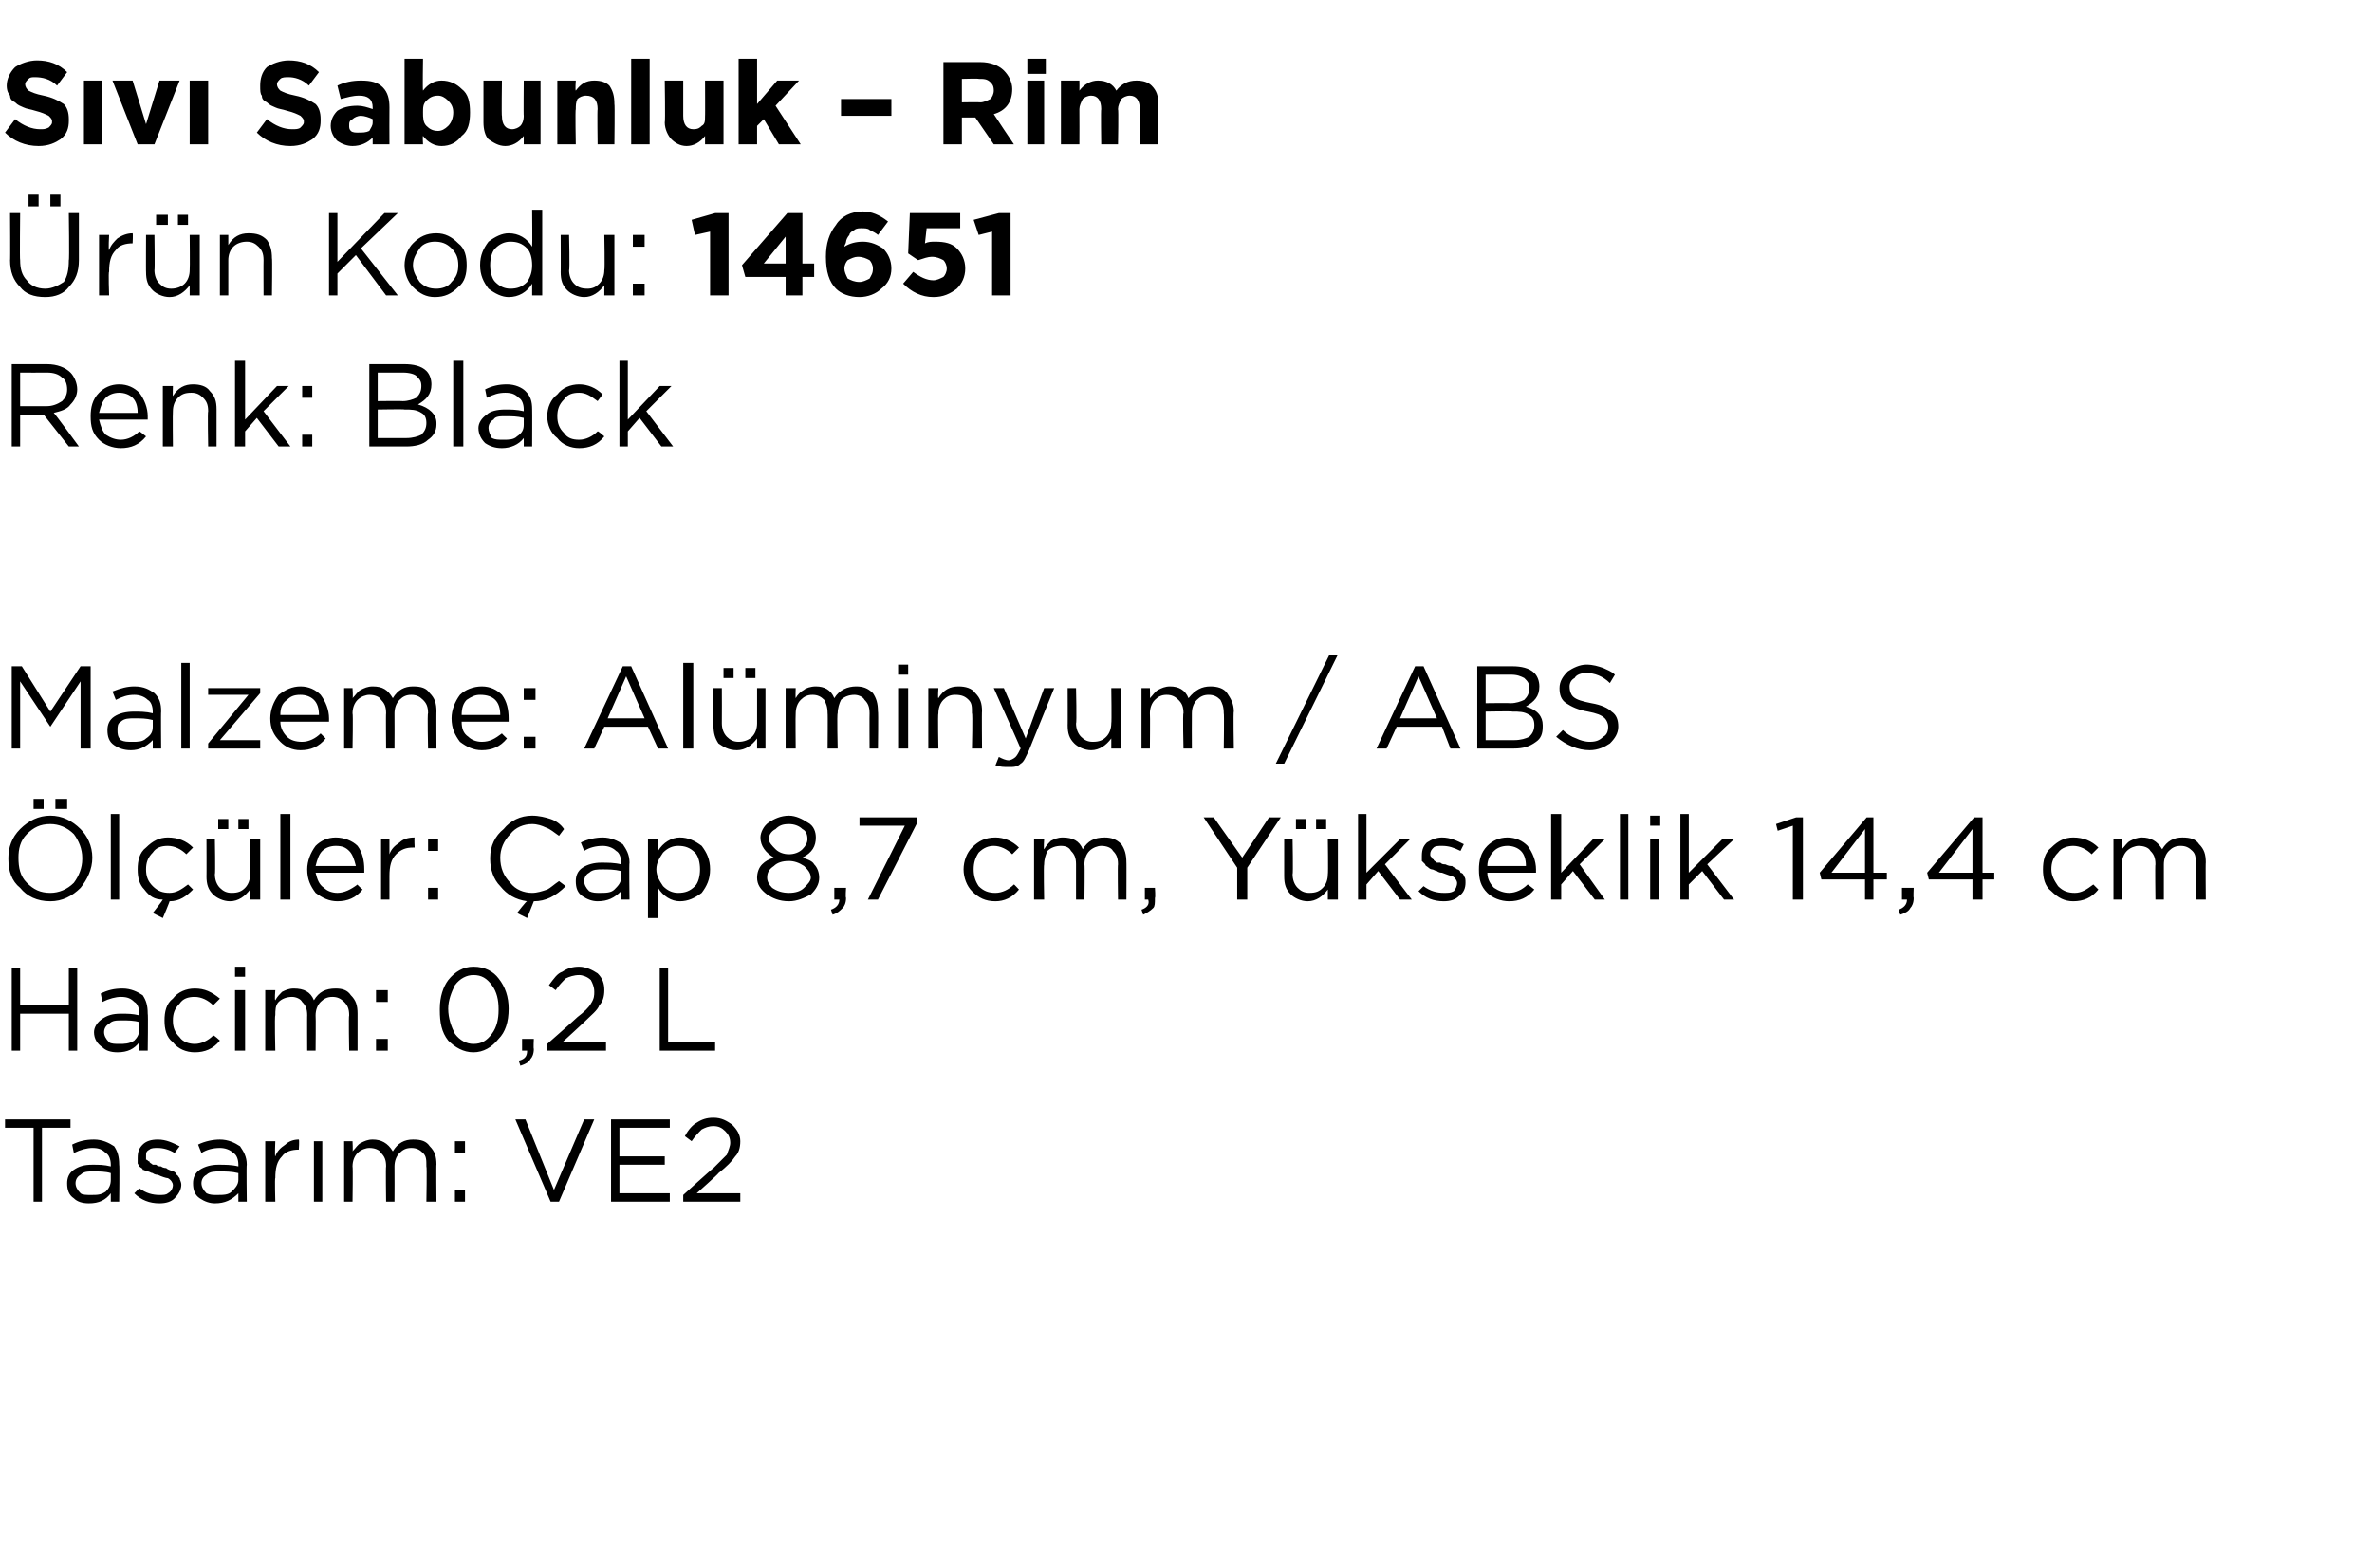 <?xml version="1.0" standalone="no"?><!DOCTYPE svg PUBLIC "-//W3C//DTD SVG 1.1//EN" "http://www.w3.org/Graphics/SVG/1.1/DTD/svg11.dtd"><svg xmlns="http://www.w3.org/2000/svg" version="1.1" width="141.3px" height="93.4px" viewBox="0 -3 141.3 93.4" style="top:-3px">  <desc>S v Sabunluk – Rim r n Kodu: 14651 Renk: Black Malzeme: Al minyum / ABS l ler: ap 8,7 cm, Y kseklik 14,4 cm Haci...</desc>  <defs/>  <g id="Polygon417903">    <path d="M 2 68.6 L 2 64.2 L 0.3 64.2 L 0.3 63.7 L 4.2 63.7 L 4.2 64.2 L 2.5 64.2 L 2.5 68.6 L 2 68.6 Z M 6.6 68.1 C 6.3 68.5 5.9 68.7 5.3 68.7 C 4.9 68.7 4.6 68.6 4.4 68.4 C 4.1 68.2 4 67.9 4 67.5 C 4 67.5 4 67.5 4 67.5 C 4 67.2 4.1 66.9 4.4 66.7 C 4.7 66.5 5 66.4 5.5 66.4 C 5.9 66.4 6.2 66.4 6.6 66.5 C 6.6 66.5 6.6 66.4 6.6 66.4 C 6.6 66.1 6.5 65.8 6.3 65.7 C 6.1 65.5 5.9 65.4 5.5 65.4 C 5.2 65.4 4.8 65.5 4.4 65.7 C 4.4 65.7 4.3 65.2 4.3 65.2 C 4.7 65 5.1 64.9 5.6 64.9 C 6.1 64.9 6.5 65.1 6.8 65.3 C 7 65.6 7.1 65.9 7.1 66.4 C 7.13 66.39 7.1 68.6 7.1 68.6 L 6.6 68.6 L 6.6 68.1 C 6.6 68.1 6.62 68.05 6.6 68.1 Z M 5.4 68.2 C 5.8 68.2 6 68.2 6.3 68 C 6.5 67.8 6.6 67.6 6.6 67.3 C 6.6 67.3 6.6 66.9 6.6 66.9 C 6.3 66.8 5.9 66.8 5.6 66.8 C 5.2 66.8 5 66.8 4.8 67 C 4.6 67.1 4.5 67.3 4.5 67.5 C 4.5 67.5 4.5 67.5 4.5 67.5 C 4.5 67.7 4.6 67.9 4.8 68.1 C 4.9 68.2 5.2 68.2 5.4 68.2 Z M 9.5 68.7 C 8.9 68.7 8.4 68.5 8 68.1 C 8 68.1 8.3 67.8 8.3 67.8 C 8.7 68.1 9.1 68.2 9.5 68.2 C 9.7 68.2 9.9 68.2 10 68.1 C 10.2 68 10.3 67.8 10.3 67.6 C 10.3 67.6 10.3 67.6 10.3 67.6 C 10.3 67.5 10.2 67.3 10 67.2 C 9.9 67.2 9.6 67.1 9.4 67 C 9.2 67 9.1 66.9 9.1 66.9 C 9 66.9 8.9 66.8 8.8 66.8 C 8.7 66.8 8.6 66.7 8.5 66.7 C 8.5 66.6 8.4 66.6 8.3 66.5 C 8.3 66.4 8.2 66.4 8.2 66.3 C 8.2 66.2 8.2 66.1 8.2 66 C 8.2 66 8.2 66 8.2 66 C 8.2 65.6 8.3 65.4 8.5 65.2 C 8.7 65 9 64.9 9.4 64.9 C 9.9 64.9 10.3 65.1 10.7 65.3 C 10.7 65.3 10.4 65.7 10.4 65.7 C 10.1 65.5 9.7 65.4 9.4 65.4 C 9.2 65.4 9 65.4 8.9 65.5 C 8.7 65.6 8.7 65.7 8.7 65.9 C 8.7 65.9 8.7 65.9 8.7 65.9 C 8.7 66 8.7 66 8.7 66.1 C 8.8 66.1 8.8 66.2 8.9 66.2 C 8.9 66.3 9 66.3 9.1 66.4 C 9.2 66.4 9.3 66.4 9.3 66.4 C 9.4 66.5 9.5 66.5 9.6 66.5 C 9.7 66.6 9.9 66.6 9.9 66.6 C 10 66.7 10.1 66.7 10.3 66.8 C 10.4 66.8 10.5 66.9 10.5 67 C 10.6 67 10.6 67.1 10.7 67.2 C 10.7 67.3 10.8 67.4 10.8 67.6 C 10.8 67.6 10.8 67.6 10.8 67.6 C 10.8 67.9 10.6 68.2 10.4 68.4 C 10.2 68.6 9.9 68.7 9.5 68.7 Z M 14.2 68.1 C 13.8 68.5 13.4 68.7 12.8 68.7 C 12.5 68.7 12.2 68.6 11.9 68.4 C 11.6 68.2 11.5 67.9 11.5 67.5 C 11.5 67.5 11.5 67.5 11.5 67.5 C 11.5 67.2 11.6 66.9 11.9 66.7 C 12.2 66.5 12.6 66.4 13 66.4 C 13.4 66.4 13.8 66.4 14.2 66.5 C 14.2 66.5 14.2 66.4 14.2 66.4 C 14.2 66.1 14.1 65.8 13.9 65.7 C 13.7 65.5 13.4 65.4 13.1 65.4 C 12.7 65.4 12.3 65.5 12 65.7 C 12 65.7 11.8 65.2 11.8 65.2 C 12.2 65 12.7 64.9 13.1 64.9 C 13.6 64.9 14 65.1 14.3 65.3 C 14.5 65.6 14.7 65.9 14.7 66.4 C 14.67 66.39 14.7 68.6 14.7 68.6 L 14.2 68.6 L 14.2 68.1 C 14.2 68.1 14.15 68.05 14.2 68.1 Z M 12.9 68.2 C 13.3 68.2 13.6 68.2 13.8 68 C 14 67.8 14.2 67.6 14.2 67.3 C 14.2 67.3 14.2 66.9 14.2 66.9 C 13.8 66.8 13.4 66.8 13.1 66.8 C 12.8 66.8 12.5 66.8 12.3 67 C 12.1 67.1 12 67.3 12 67.5 C 12 67.5 12 67.5 12 67.5 C 12 67.7 12.1 67.9 12.3 68.1 C 12.5 68.2 12.7 68.2 12.9 68.2 Z M 15.8 68.6 L 15.8 65 L 16.4 65 C 16.4 65 16.36 65.93 16.4 65.9 C 16.5 65.6 16.7 65.4 17 65.2 C 17.2 65 17.5 64.9 17.8 64.9 C 17.84 64.92 17.8 65.5 17.8 65.5 C 17.8 65.5 17.79 65.5 17.8 65.5 C 17.4 65.5 17 65.6 16.8 65.9 C 16.5 66.2 16.4 66.6 16.4 67.2 C 16.36 67.16 16.4 68.6 16.4 68.6 L 15.8 68.6 Z M 18.7 68.6 L 18.7 65 L 19.2 65 L 19.2 68.6 L 18.7 68.6 Z M 20.5 68.6 L 20.5 65 L 21 65 C 21 65 21.03 65.59 21 65.6 C 21.2 65.4 21.3 65.2 21.5 65.1 C 21.7 65 21.9 64.9 22.2 64.9 C 22.7 64.9 23.1 65.1 23.4 65.6 C 23.7 65.1 24.1 64.9 24.6 64.9 C 25.1 64.9 25.4 65 25.6 65.3 C 25.9 65.6 26 65.9 26 66.4 C 25.98 66.36 26 68.6 26 68.6 L 25.4 68.6 C 25.4 68.6 25.44 66.49 25.4 66.5 C 25.4 66.1 25.4 65.9 25.2 65.7 C 25 65.5 24.8 65.4 24.5 65.4 C 24.2 65.4 24 65.5 23.8 65.7 C 23.6 65.9 23.5 66.2 23.5 66.5 C 23.51 66.51 23.5 68.6 23.5 68.6 L 23 68.6 C 23 68.6 22.97 66.47 23 66.5 C 23 66.1 22.9 65.9 22.7 65.7 C 22.6 65.5 22.3 65.4 22 65.4 C 21.8 65.4 21.5 65.5 21.3 65.7 C 21.1 65.9 21 66.2 21 66.5 C 21.03 66.53 21 68.6 21 68.6 L 20.5 68.6 Z M 27.1 65.7 L 27.1 65 L 27.7 65 L 27.7 65.7 L 27.1 65.7 Z M 27.1 68.6 L 27.1 67.9 L 27.7 67.9 L 27.7 68.6 L 27.1 68.6 Z M 32.8 68.6 L 30.7 63.7 L 31.3 63.7 L 33 67.9 L 34.8 63.7 L 35.4 63.7 L 33.3 68.6 L 32.8 68.6 Z M 36.4 68.6 L 36.4 63.7 L 39.9 63.7 L 39.9 64.2 L 36.9 64.2 L 36.9 65.9 L 39.6 65.9 L 39.6 66.4 L 36.9 66.4 L 36.9 68.1 L 39.9 68.1 L 39.9 68.6 L 36.4 68.6 Z M 40.7 68.6 L 40.7 68.2 C 40.7 68.2 42.46 66.6 42.5 66.6 C 42.8 66.3 43.1 66 43.3 65.8 C 43.4 65.5 43.5 65.3 43.5 65.1 C 43.5 64.8 43.4 64.6 43.2 64.4 C 43 64.2 42.8 64.1 42.5 64.1 C 42.2 64.1 42 64.2 41.8 64.3 C 41.6 64.5 41.4 64.7 41.2 65 C 41.2 65 40.8 64.7 40.8 64.7 C 41 64.3 41.3 64 41.5 63.9 C 41.8 63.7 42.1 63.6 42.5 63.6 C 43 63.6 43.3 63.8 43.6 64 C 43.9 64.3 44.1 64.6 44.1 65 C 44.1 65 44.1 65 44.1 65 C 44.1 65.4 44 65.7 43.8 65.9 C 43.6 66.2 43.3 66.5 42.8 66.9 C 42.82 66.93 41.5 68.1 41.5 68.1 L 44.1 68.1 L 44.1 68.6 L 40.7 68.6 Z " stroke="none" fill="#000"/>  </g>  <g id="Polygon417902">    <path d="M 0.7 59.6 L 0.7 54.7 L 1.2 54.7 L 1.2 56.9 L 4.1 56.9 L 4.1 54.7 L 4.6 54.7 L 4.6 59.6 L 4.1 59.6 L 4.1 57.4 L 1.2 57.4 L 1.2 59.6 L 0.7 59.6 Z M 8.3 59.1 C 8 59.5 7.6 59.7 7 59.7 C 6.6 59.7 6.3 59.6 6.1 59.4 C 5.8 59.2 5.6 58.9 5.6 58.5 C 5.6 58.5 5.6 58.5 5.6 58.5 C 5.6 58.2 5.8 57.9 6.1 57.7 C 6.4 57.5 6.7 57.4 7.2 57.4 C 7.6 57.4 7.9 57.4 8.3 57.5 C 8.3 57.5 8.3 57.4 8.3 57.4 C 8.3 57.1 8.2 56.8 8 56.7 C 7.8 56.5 7.6 56.4 7.2 56.4 C 6.9 56.4 6.5 56.5 6.1 56.7 C 6.1 56.7 6 56.2 6 56.2 C 6.4 56 6.8 55.9 7.3 55.9 C 7.8 55.9 8.2 56.1 8.5 56.3 C 8.7 56.6 8.8 56.9 8.8 57.4 C 8.83 57.39 8.8 59.6 8.8 59.6 L 8.3 59.6 L 8.3 59.1 C 8.3 59.1 8.31 59.05 8.3 59.1 Z M 7.1 59.2 C 7.4 59.2 7.7 59.2 8 59 C 8.2 58.8 8.3 58.6 8.3 58.3 C 8.3 58.3 8.3 57.9 8.3 57.9 C 8 57.8 7.6 57.8 7.3 57.8 C 6.9 57.8 6.7 57.8 6.5 58 C 6.3 58.1 6.2 58.3 6.2 58.5 C 6.2 58.5 6.2 58.5 6.2 58.5 C 6.2 58.7 6.3 58.9 6.5 59.1 C 6.6 59.2 6.9 59.2 7.1 59.2 Z M 13.1 59 C 12.7 59.5 12.2 59.7 11.6 59.7 C 11.1 59.7 10.6 59.5 10.3 59.1 C 9.9 58.8 9.8 58.3 9.8 57.8 C 9.8 57.8 9.8 57.8 9.8 57.8 C 9.8 57.3 9.9 56.8 10.3 56.5 C 10.6 56.1 11.1 55.9 11.6 55.9 C 12.2 55.9 12.6 56.1 13.1 56.5 C 13.1 56.5 12.7 56.9 12.7 56.9 C 12.4 56.6 12 56.4 11.6 56.4 C 11.2 56.4 10.9 56.5 10.7 56.8 C 10.4 57.1 10.3 57.4 10.3 57.8 C 10.3 57.8 10.3 57.8 10.3 57.8 C 10.3 58.2 10.4 58.5 10.7 58.8 C 10.9 59.1 11.3 59.2 11.6 59.2 C 12 59.2 12.4 59 12.7 58.7 C 12.74 58.66 13.1 59 13.1 59 C 13.1 59 13.08 58.98 13.1 59 Z M 14 55.2 L 14 54.6 L 14.6 54.6 L 14.6 55.2 L 14 55.2 Z M 14 59.6 L 14 56 L 14.6 56 L 14.6 59.6 L 14 59.6 Z M 15.8 59.6 L 15.8 56 L 16.4 56 C 16.4 56 16.35 56.59 16.4 56.6 C 16.5 56.4 16.7 56.2 16.8 56.1 C 17 56 17.2 55.9 17.5 55.9 C 18.1 55.9 18.5 56.1 18.7 56.6 C 19 56.1 19.4 55.9 20 55.9 C 20.4 55.9 20.7 56 20.9 56.3 C 21.2 56.6 21.3 56.9 21.3 57.4 C 21.3 57.36 21.3 59.6 21.3 59.6 L 20.8 59.6 C 20.8 59.6 20.76 57.49 20.8 57.5 C 20.8 57.1 20.7 56.9 20.5 56.7 C 20.3 56.5 20.1 56.4 19.8 56.4 C 19.5 56.4 19.3 56.5 19.1 56.7 C 18.9 56.9 18.8 57.2 18.8 57.5 C 18.82 57.51 18.8 59.6 18.8 59.6 L 18.3 59.6 C 18.3 59.6 18.29 57.47 18.3 57.5 C 18.3 57.1 18.2 56.9 18 56.7 C 17.9 56.5 17.6 56.4 17.4 56.4 C 17.1 56.4 16.8 56.5 16.6 56.7 C 16.4 56.9 16.4 57.2 16.4 57.5 C 16.35 57.53 16.4 59.6 16.4 59.6 L 15.8 59.6 Z M 22.4 56.7 L 22.4 56 L 23.1 56 L 23.1 56.7 L 22.4 56.7 Z M 22.4 59.6 L 22.4 58.9 L 23.1 58.9 L 23.1 59.6 L 22.4 59.6 Z M 30.3 57.1 C 30.3 57.9 30.1 58.5 29.7 58.9 C 29.3 59.4 28.8 59.7 28.2 59.7 C 27.6 59.7 27.1 59.4 26.7 59 C 26.3 58.5 26.2 57.9 26.2 57.2 C 26.2 57.2 26.2 57.1 26.2 57.1 C 26.2 56.4 26.4 55.8 26.7 55.4 C 27.1 54.9 27.6 54.6 28.2 54.6 C 28.9 54.6 29.4 54.9 29.7 55.3 C 30.1 55.8 30.3 56.4 30.3 57.1 C 30.3 57.14 30.3 57.1 30.3 57.1 C 30.3 57.1 30.3 57.15 30.3 57.1 Z M 26.7 57.1 C 26.7 57.7 26.9 58.2 27.1 58.6 C 27.4 59 27.8 59.2 28.2 59.2 C 28.7 59.2 29 59 29.3 58.6 C 29.6 58.2 29.7 57.7 29.7 57.2 C 29.7 57.2 29.7 57.1 29.7 57.1 C 29.7 56.6 29.6 56.1 29.3 55.7 C 29 55.3 28.7 55.1 28.2 55.1 C 27.8 55.1 27.4 55.3 27.1 55.7 C 26.9 56.1 26.7 56.6 26.7 57.1 C 26.73 57.14 26.7 57.1 26.7 57.1 C 26.7 57.1 26.73 57.15 26.7 57.1 Z M 31 60.5 C 31 60.5 30.9 60.2 30.9 60.2 C 31.3 60.1 31.4 59.9 31.4 59.6 C 31.38 59.6 31.1 59.6 31.1 59.6 L 31.1 58.9 L 31.8 58.9 C 31.8 58.9 31.77 59.49 31.8 59.5 C 31.8 59.8 31.7 60 31.6 60.1 C 31.5 60.3 31.3 60.4 31 60.5 Z M 32.6 59.6 L 32.6 59.2 C 32.6 59.2 34.42 57.6 34.4 57.6 C 34.8 57.3 35.1 57 35.2 56.8 C 35.4 56.5 35.4 56.3 35.4 56.1 C 35.4 55.8 35.3 55.6 35.2 55.4 C 35 55.2 34.7 55.1 34.5 55.1 C 34.2 55.1 33.9 55.2 33.7 55.3 C 33.5 55.5 33.3 55.7 33.1 56 C 33.1 56 32.7 55.7 32.7 55.7 C 33 55.3 33.2 55 33.5 54.9 C 33.8 54.7 34.1 54.6 34.5 54.6 C 34.9 54.6 35.3 54.8 35.6 55 C 35.9 55.3 36 55.6 36 56 C 36 56 36 56 36 56 C 36 56.4 35.9 56.7 35.7 56.9 C 35.6 57.2 35.2 57.5 34.8 57.9 C 34.78 57.93 33.5 59.1 33.5 59.1 L 36.1 59.1 L 36.1 59.6 L 32.6 59.6 Z M 39.3 59.6 L 39.3 54.7 L 39.8 54.7 L 39.8 59.1 L 42.6 59.1 L 42.6 59.6 L 39.3 59.6 Z " stroke="none" fill="#000"/>  </g>  <g id="Polygon417901">    <path d="M 3.3 45.2 L 3.3 44.6 L 4 44.6 L 4 45.2 L 3.3 45.2 Z M 2 45.2 L 2 44.6 L 2.6 44.6 L 2.6 45.2 L 2 45.2 Z M 5.5 48.1 C 5.5 48.8 5.2 49.4 4.8 49.9 C 4.3 50.4 3.7 50.7 3 50.7 C 2.2 50.7 1.6 50.4 1.2 49.9 C 0.7 49.5 0.5 48.9 0.5 48.2 C 0.5 48.2 0.5 48.1 0.5 48.1 C 0.5 47.5 0.7 46.9 1.2 46.4 C 1.7 45.9 2.3 45.6 3 45.6 C 3.7 45.6 4.3 45.9 4.8 46.4 C 5.2 46.8 5.5 47.4 5.5 48.1 C 5.47 48.14 5.5 48.1 5.5 48.1 C 5.5 48.1 5.47 48.15 5.5 48.1 Z M 1.1 48.1 C 1.1 48.7 1.2 49.2 1.6 49.6 C 2 50 2.4 50.2 3 50.2 C 3.5 50.2 4 50 4.4 49.6 C 4.7 49.2 4.9 48.7 4.9 48.2 C 4.9 48.2 4.9 48.1 4.9 48.1 C 4.9 47.6 4.7 47.1 4.4 46.7 C 4 46.3 3.5 46.1 3 46.1 C 2.4 46.1 2 46.3 1.6 46.7 C 1.2 47.1 1.1 47.6 1.1 48.1 C 1.05 48.14 1.1 48.1 1.1 48.1 C 1.1 48.1 1.05 48.15 1.1 48.1 Z M 6.6 50.6 L 6.6 45.5 L 7.1 45.5 L 7.1 50.6 L 6.6 50.6 Z M 9.7 51.7 L 9.1 51.4 C 9.1 51.4 9.69 50.65 9.7 50.6 C 9.2 50.6 8.9 50.4 8.6 50 C 8.3 49.7 8.2 49.3 8.2 48.8 C 8.2 48.8 8.2 48.8 8.2 48.8 C 8.2 48.3 8.3 47.8 8.7 47.5 C 9.1 47.1 9.5 46.9 10 46.9 C 10.6 46.9 11.1 47.1 11.5 47.5 C 11.5 47.5 11.1 47.9 11.1 47.9 C 10.8 47.6 10.4 47.4 10 47.4 C 9.6 47.4 9.3 47.5 9.1 47.8 C 8.8 48.1 8.7 48.4 8.7 48.8 C 8.7 48.8 8.7 48.8 8.7 48.8 C 8.7 49.2 8.8 49.5 9.1 49.8 C 9.4 50.1 9.7 50.2 10.1 50.2 C 10.5 50.2 10.8 50 11.2 49.7 C 11.2 49.7 11.5 50 11.5 50 C 11.1 50.4 10.7 50.7 10.1 50.7 C 10.13 50.68 9.7 51.7 9.7 51.7 Z M 14.2 46.4 L 14.2 45.8 L 14.8 45.8 L 14.8 46.4 L 14.2 46.4 Z M 13 46.4 L 13 45.8 L 13.6 45.8 L 13.6 46.4 L 13 46.4 Z M 14.9 50 C 14.6 50.4 14.2 50.7 13.7 50.7 C 13.3 50.7 12.9 50.5 12.7 50.3 C 12.4 50 12.3 49.7 12.3 49.2 C 12.31 49.23 12.3 47 12.3 47 L 12.8 47 C 12.8 47 12.84 49.09 12.8 49.1 C 12.8 49.4 12.9 49.7 13.1 49.9 C 13.3 50.1 13.5 50.2 13.8 50.2 C 14.2 50.2 14.4 50.1 14.6 49.9 C 14.8 49.7 14.9 49.4 14.9 49.1 C 14.93 49.05 14.9 47 14.9 47 L 15.5 47 L 15.5 50.6 L 14.9 50.6 L 14.9 50 C 14.9 50 14.93 49.97 14.9 50 Z M 16.7 50.6 L 16.7 45.5 L 17.3 45.5 L 17.3 50.6 L 16.7 50.6 Z M 21.6 50 C 21.2 50.5 20.7 50.7 20.1 50.7 C 19.6 50.7 19.2 50.5 18.8 50.2 C 18.5 49.8 18.3 49.4 18.3 48.8 C 18.3 48.8 18.3 48.8 18.3 48.8 C 18.3 48.3 18.5 47.8 18.8 47.4 C 19.1 47.1 19.5 46.9 20 46.9 C 20.5 46.9 21 47.1 21.3 47.4 C 21.6 47.8 21.7 48.3 21.7 48.8 C 21.7 48.9 21.7 48.9 21.7 49 C 21.7 49 18.8 49 18.8 49 C 18.9 49.4 19 49.7 19.3 49.9 C 19.5 50.1 19.8 50.2 20.1 50.2 C 20.5 50.2 20.9 50 21.3 49.7 C 21.25 49.7 21.6 50 21.6 50 C 21.6 50 21.59 50 21.6 50 Z M 18.8 48.6 C 18.8 48.6 21.2 48.6 21.2 48.6 C 21.1 48.2 21 47.9 20.8 47.7 C 20.6 47.5 20.4 47.4 20 47.4 C 19.7 47.4 19.4 47.5 19.2 47.7 C 19 47.9 18.9 48.2 18.8 48.6 Z M 22.7 50.6 L 22.7 47 L 23.2 47 C 23.2 47 23.2 47.93 23.2 47.9 C 23.3 47.6 23.5 47.4 23.8 47.2 C 24 47 24.3 46.9 24.7 46.9 C 24.67 46.92 24.7 47.5 24.7 47.5 C 24.7 47.5 24.63 47.5 24.6 47.5 C 24.2 47.5 23.9 47.6 23.6 47.9 C 23.3 48.2 23.2 48.6 23.2 49.2 C 23.2 49.16 23.2 50.6 23.2 50.6 L 22.7 50.6 Z M 25.5 47.7 L 25.5 47 L 26.1 47 L 26.1 47.7 L 25.5 47.7 Z M 25.5 50.6 L 25.5 49.9 L 26.1 49.9 L 26.1 50.6 L 25.5 50.6 Z M 31.4 51.7 L 30.8 51.4 C 30.8 51.4 31.37 50.66 31.4 50.7 C 30.7 50.6 30.2 50.3 29.8 49.8 C 29.4 49.4 29.2 48.8 29.2 48.2 C 29.2 48.2 29.2 48.1 29.2 48.1 C 29.2 47.4 29.5 46.8 30 46.4 C 30.4 45.9 31 45.6 31.7 45.6 C 32.1 45.6 32.5 45.7 32.8 45.8 C 33.1 45.9 33.4 46.1 33.6 46.4 C 33.6 46.4 33.3 46.8 33.3 46.8 C 33 46.6 32.8 46.4 32.5 46.3 C 32.3 46.2 32 46.1 31.7 46.1 C 31.2 46.1 30.7 46.3 30.4 46.7 C 30 47.1 29.8 47.6 29.8 48.1 C 29.8 48.1 29.8 48.1 29.8 48.1 C 29.8 48.7 30 49.2 30.4 49.6 C 30.7 50 31.2 50.2 31.7 50.2 C 32 50.2 32.3 50.1 32.6 50 C 32.8 49.9 33 49.7 33.3 49.5 C 33.3 49.5 33.7 49.8 33.7 49.8 C 33.1 50.4 32.5 50.7 31.8 50.7 C 31.81 50.68 31.4 51.7 31.4 51.7 Z M 37 50.1 C 36.6 50.5 36.2 50.7 35.6 50.7 C 35.3 50.7 35 50.6 34.7 50.4 C 34.4 50.2 34.3 49.9 34.3 49.5 C 34.3 49.5 34.3 49.5 34.3 49.5 C 34.3 49.2 34.4 48.9 34.7 48.7 C 35 48.5 35.4 48.4 35.8 48.4 C 36.2 48.4 36.6 48.4 37 48.5 C 37 48.5 37 48.4 37 48.4 C 37 48.1 36.9 47.8 36.7 47.7 C 36.5 47.5 36.2 47.4 35.9 47.4 C 35.5 47.4 35.1 47.5 34.8 47.7 C 34.8 47.7 34.6 47.2 34.6 47.2 C 35 47 35.5 46.9 35.9 46.9 C 36.4 46.9 36.8 47.1 37.1 47.3 C 37.3 47.6 37.5 47.9 37.5 48.4 C 37.47 48.39 37.5 50.6 37.5 50.6 L 37 50.6 L 37 50.1 C 37 50.1 36.95 50.05 37 50.1 Z M 35.7 50.2 C 36.1 50.2 36.4 50.2 36.6 50 C 36.8 49.8 37 49.6 37 49.3 C 37 49.3 37 48.9 37 48.9 C 36.6 48.8 36.2 48.8 35.9 48.8 C 35.6 48.8 35.3 48.8 35.1 49 C 34.9 49.1 34.8 49.3 34.8 49.5 C 34.8 49.5 34.8 49.5 34.8 49.5 C 34.8 49.7 34.9 49.9 35.1 50.1 C 35.3 50.2 35.5 50.2 35.7 50.2 Z M 38.6 51.7 L 38.6 47 L 39.2 47 C 39.2 47 39.16 47.71 39.2 47.7 C 39.5 47.2 40 46.9 40.5 46.9 C 41 46.9 41.4 47.1 41.8 47.4 C 42.1 47.8 42.3 48.2 42.3 48.8 C 42.3 48.8 42.3 48.8 42.3 48.8 C 42.3 49.4 42.1 49.8 41.8 50.2 C 41.4 50.5 41 50.7 40.5 50.7 C 40 50.7 39.5 50.4 39.2 49.9 C 39.16 49.91 39.2 51.7 39.2 51.7 L 38.6 51.7 Z M 40.4 50.2 C 40.8 50.2 41.1 50.1 41.4 49.8 C 41.6 49.6 41.7 49.2 41.7 48.8 C 41.7 48.8 41.7 48.8 41.7 48.8 C 41.7 48.4 41.6 48 41.4 47.8 C 41.1 47.5 40.8 47.4 40.4 47.4 C 40.1 47.4 39.8 47.5 39.5 47.8 C 39.3 48.1 39.1 48.4 39.1 48.8 C 39.1 48.8 39.1 48.8 39.1 48.8 C 39.1 49.2 39.3 49.5 39.5 49.8 C 39.8 50.1 40.1 50.2 40.4 50.2 Z M 48.8 49.3 C 48.8 49.7 48.6 50 48.3 50.3 C 47.9 50.5 47.5 50.7 47 50.7 C 46.4 50.7 46 50.5 45.7 50.3 C 45.3 50 45.1 49.7 45.1 49.3 C 45.1 49.3 45.1 49.3 45.1 49.3 C 45.1 49 45.2 48.7 45.4 48.5 C 45.6 48.3 45.8 48.2 46.1 48.1 C 45.6 47.8 45.3 47.4 45.3 46.9 C 45.3 46.9 45.3 46.9 45.3 46.9 C 45.3 46.6 45.5 46.2 45.8 46 C 46.1 45.8 46.5 45.6 47 45.6 C 47.4 45.6 47.8 45.8 48.1 46 C 48.5 46.2 48.6 46.6 48.6 46.9 C 48.6 46.9 48.6 46.9 48.6 46.9 C 48.6 47.4 48.4 47.8 47.8 48.1 C 48.1 48.2 48.4 48.3 48.5 48.5 C 48.7 48.7 48.8 49 48.8 49.3 C 48.81 49.26 48.8 49.3 48.8 49.3 C 48.8 49.3 48.81 49.28 48.8 49.3 Z M 45.8 47 C 45.8 47.2 46 47.4 46.2 47.6 C 46.4 47.8 46.7 47.9 47 47.9 C 47.3 47.9 47.6 47.8 47.8 47.6 C 48 47.4 48.1 47.2 48.1 47 C 48.1 47 48.1 47 48.1 47 C 48.1 46.7 48 46.5 47.8 46.4 C 47.6 46.2 47.3 46.1 47 46.1 C 46.6 46.1 46.4 46.2 46.2 46.4 C 46 46.5 45.8 46.7 45.8 47 C 45.85 46.96 45.8 47 45.8 47 C 45.8 47 45.85 46.97 45.8 47 Z M 45.7 49.3 C 45.7 49.5 45.8 49.7 46 49.9 C 46.3 50.1 46.6 50.2 47 50.2 C 47.4 50.2 47.7 50.1 47.9 49.9 C 48.1 49.7 48.3 49.5 48.3 49.3 C 48.3 49.3 48.3 49.3 48.3 49.3 C 48.3 49 48.1 48.8 47.9 48.6 C 47.6 48.4 47.3 48.3 47 48.3 C 46.6 48.3 46.3 48.4 46.1 48.6 C 45.8 48.8 45.7 49 45.7 49.3 C 45.69 49.26 45.7 49.3 45.7 49.3 C 45.7 49.3 45.69 49.27 45.7 49.3 Z M 49.6 51.5 C 49.6 51.5 49.5 51.2 49.5 51.2 C 49.8 51.1 50 50.9 50 50.6 C 49.97 50.6 49.7 50.6 49.7 50.6 L 49.7 49.9 L 50.4 49.9 C 50.4 49.9 50.36 50.49 50.4 50.5 C 50.4 50.8 50.3 51 50.2 51.1 C 50 51.3 49.9 51.4 49.6 51.5 Z M 51.7 50.6 L 53.9 46.2 L 51.2 46.2 L 51.2 45.7 L 54.6 45.7 L 54.6 46.1 L 52.3 50.6 L 51.7 50.6 Z M 60.7 50 C 60.3 50.5 59.8 50.7 59.3 50.7 C 58.7 50.7 58.3 50.5 57.9 50.1 C 57.6 49.8 57.4 49.3 57.4 48.8 C 57.4 48.8 57.4 48.8 57.4 48.8 C 57.4 48.3 57.6 47.8 57.9 47.5 C 58.3 47.1 58.7 46.9 59.3 46.9 C 59.8 46.9 60.3 47.1 60.7 47.5 C 60.7 47.5 60.3 47.9 60.3 47.9 C 60 47.6 59.6 47.4 59.2 47.4 C 58.9 47.4 58.6 47.5 58.3 47.8 C 58.1 48.1 58 48.4 58 48.8 C 58 48.8 58 48.8 58 48.8 C 58 49.2 58.1 49.5 58.3 49.8 C 58.6 50.1 58.9 50.2 59.3 50.2 C 59.7 50.2 60.1 50 60.4 49.7 C 60.39 49.66 60.7 50 60.7 50 C 60.7 50 60.73 49.98 60.7 50 Z M 61.6 50.6 L 61.6 47 L 62.2 47 C 62.2 47 62.16 47.59 62.2 47.6 C 62.3 47.4 62.5 47.2 62.6 47.1 C 62.8 47 63 46.9 63.3 46.9 C 63.9 46.9 64.3 47.1 64.5 47.6 C 64.8 47.1 65.2 46.9 65.8 46.9 C 66.2 46.9 66.5 47 66.8 47.3 C 67 47.6 67.1 47.9 67.1 48.4 C 67.11 48.36 67.1 50.6 67.1 50.6 L 66.6 50.6 C 66.6 50.6 66.57 48.49 66.6 48.5 C 66.6 48.1 66.5 47.9 66.3 47.7 C 66.2 47.5 65.9 47.4 65.6 47.4 C 65.4 47.4 65.1 47.5 64.9 47.7 C 64.7 47.9 64.6 48.2 64.6 48.5 C 64.63 48.51 64.6 50.6 64.6 50.6 L 64.1 50.6 C 64.1 50.6 64.1 48.47 64.1 48.5 C 64.1 48.1 64 47.9 63.8 47.7 C 63.7 47.5 63.5 47.4 63.2 47.4 C 62.9 47.4 62.6 47.5 62.4 47.7 C 62.3 47.9 62.2 48.2 62.2 48.5 C 62.16 48.53 62.2 50.6 62.2 50.6 L 61.6 50.6 Z M 68.1 51.5 C 68.1 51.5 68 51.2 68 51.2 C 68.3 51.1 68.5 50.9 68.4 50.6 C 68.45 50.6 68.2 50.6 68.2 50.6 L 68.2 49.9 L 68.8 49.9 C 68.8 49.9 68.84 50.49 68.8 50.5 C 68.8 50.8 68.8 51 68.7 51.1 C 68.5 51.3 68.3 51.4 68.1 51.5 Z M 73.7 50.6 L 73.7 48.7 L 71.7 45.7 L 72.3 45.7 L 74 48.1 L 75.6 45.7 L 76.3 45.7 L 74.3 48.7 L 74.3 50.6 L 73.7 50.6 Z M 78.4 46.4 L 78.4 45.8 L 79 45.8 L 79 46.4 L 78.4 46.4 Z M 77.2 46.4 L 77.2 45.8 L 77.8 45.8 L 77.8 46.4 L 77.2 46.4 Z M 79.1 50 C 78.8 50.4 78.4 50.7 77.9 50.7 C 77.5 50.7 77.1 50.5 76.9 50.3 C 76.6 50 76.5 49.7 76.5 49.2 C 76.5 49.23 76.5 47 76.5 47 L 77 47 C 77 47 77.04 49.09 77 49.1 C 77 49.4 77.1 49.7 77.3 49.9 C 77.5 50.1 77.7 50.2 78 50.2 C 78.4 50.2 78.6 50.1 78.8 49.9 C 79 49.7 79.1 49.4 79.1 49.1 C 79.13 49.05 79.1 47 79.1 47 L 79.7 47 L 79.7 50.6 L 79.1 50.6 L 79.1 50 C 79.1 50 79.13 49.97 79.1 50 Z M 80.9 50.6 L 80.9 45.5 L 81.4 45.5 L 81.4 49 L 83.4 47 L 84 47 L 82.5 48.5 L 84.1 50.6 L 83.4 50.6 L 82.1 48.9 L 81.4 49.7 L 81.4 50.6 L 80.9 50.6 Z M 86 50.7 C 85.4 50.7 84.9 50.5 84.5 50.1 C 84.5 50.1 84.8 49.8 84.8 49.8 C 85.2 50.1 85.6 50.2 86 50.2 C 86.3 50.2 86.4 50.2 86.6 50.1 C 86.7 50 86.8 49.8 86.8 49.6 C 86.8 49.6 86.8 49.6 86.8 49.6 C 86.8 49.5 86.7 49.3 86.5 49.2 C 86.4 49.2 86.2 49.1 85.9 49 C 85.7 49 85.6 48.9 85.6 48.9 C 85.5 48.9 85.4 48.8 85.3 48.8 C 85.2 48.8 85.1 48.7 85.1 48.7 C 85 48.6 84.9 48.6 84.9 48.5 C 84.8 48.4 84.8 48.4 84.7 48.3 C 84.7 48.2 84.7 48.1 84.7 48 C 84.7 48 84.7 48 84.7 48 C 84.7 47.6 84.8 47.4 85 47.2 C 85.3 47 85.6 46.9 85.9 46.9 C 86.4 46.9 86.8 47.1 87.2 47.3 C 87.2 47.3 87 47.7 87 47.7 C 86.6 47.5 86.3 47.4 85.9 47.4 C 85.7 47.4 85.5 47.4 85.4 47.5 C 85.3 47.6 85.2 47.7 85.2 47.9 C 85.2 47.9 85.2 47.9 85.2 47.9 C 85.2 48 85.2 48 85.3 48.1 C 85.3 48.1 85.3 48.2 85.4 48.2 C 85.4 48.3 85.5 48.3 85.6 48.4 C 85.7 48.4 85.8 48.4 85.8 48.4 C 85.9 48.5 86 48.5 86.1 48.5 C 86.3 48.6 86.4 48.6 86.5 48.6 C 86.6 48.7 86.7 48.7 86.8 48.8 C 86.9 48.8 87 48.9 87 49 C 87.1 49 87.2 49.1 87.2 49.2 C 87.3 49.3 87.3 49.4 87.3 49.6 C 87.3 49.6 87.3 49.6 87.3 49.6 C 87.3 49.9 87.2 50.2 86.9 50.4 C 86.7 50.6 86.4 50.7 86 50.7 Z M 91.4 50 C 91 50.5 90.5 50.7 89.9 50.7 C 89.4 50.7 88.9 50.5 88.6 50.2 C 88.2 49.8 88.1 49.4 88.1 48.8 C 88.1 48.8 88.1 48.8 88.1 48.8 C 88.1 48.3 88.2 47.8 88.6 47.4 C 88.9 47.1 89.3 46.9 89.8 46.9 C 90.3 46.9 90.7 47.1 91 47.4 C 91.3 47.8 91.5 48.3 91.5 48.8 C 91.5 48.9 91.5 48.9 91.5 49 C 91.5 49 88.6 49 88.6 49 C 88.6 49.4 88.8 49.7 89 49.9 C 89.3 50.1 89.6 50.2 89.9 50.2 C 90.3 50.2 90.7 50 91 49.7 C 91.03 49.7 91.4 50 91.4 50 C 91.4 50 91.36 50 91.4 50 Z M 88.6 48.6 C 88.6 48.6 90.9 48.6 90.9 48.6 C 90.9 48.2 90.8 47.9 90.6 47.7 C 90.4 47.5 90.1 47.4 89.8 47.4 C 89.5 47.4 89.2 47.5 89 47.7 C 88.8 47.9 88.6 48.2 88.6 48.6 Z M 92.4 50.6 L 92.4 45.5 L 93 45.5 L 93 49 L 94.9 47 L 95.6 47 L 94.1 48.5 L 95.6 50.6 L 95 50.6 L 93.7 48.9 L 93 49.7 L 93 50.6 L 92.4 50.6 Z M 96.5 50.6 L 96.5 45.5 L 97 45.5 L 97 50.6 L 96.5 50.6 Z M 98.3 46.2 L 98.3 45.6 L 98.9 45.6 L 98.9 46.2 L 98.3 46.2 Z M 98.3 50.6 L 98.3 47 L 98.8 47 L 98.8 50.6 L 98.3 50.6 Z M 100.1 50.6 L 100.1 45.5 L 100.6 45.5 L 100.6 49 L 102.6 47 L 103.3 47 L 101.7 48.5 L 103.3 50.6 L 102.7 50.6 L 101.4 48.9 L 100.6 49.7 L 100.6 50.6 L 100.1 50.6 Z M 106.8 50.6 L 106.8 46.2 L 105.9 46.5 L 105.8 46.1 L 107 45.7 L 107.4 45.7 L 107.4 50.6 L 106.8 50.6 Z M 111.1 50.6 L 111.1 49.4 L 108.5 49.4 L 108.4 49 L 111.2 45.7 L 111.6 45.7 L 111.6 49 L 112.4 49 L 112.4 49.4 L 111.6 49.4 L 111.6 50.6 L 111.1 50.6 Z M 109.1 49 L 111.1 49 L 111.1 46.4 L 109.1 49 Z M 113.2 51.5 C 113.2 51.5 113.1 51.2 113.1 51.2 C 113.4 51.1 113.6 50.9 113.6 50.6 C 113.57 50.6 113.3 50.6 113.3 50.6 L 113.3 49.9 L 114 49.9 C 114 49.9 113.97 50.49 114 50.5 C 114 50.8 113.9 51 113.8 51.1 C 113.7 51.3 113.5 51.4 113.2 51.5 Z M 117.5 50.6 L 117.5 49.4 L 114.9 49.4 L 114.8 49 L 117.6 45.7 L 118.1 45.7 L 118.1 49 L 118.8 49 L 118.8 49.4 L 118.1 49.4 L 118.1 50.6 L 117.5 50.6 Z M 115.5 49 L 117.5 49 L 117.5 46.4 L 115.5 49 Z M 125 50 C 124.6 50.5 124.1 50.7 123.5 50.7 C 123 50.7 122.6 50.5 122.2 50.1 C 121.8 49.8 121.7 49.3 121.7 48.8 C 121.7 48.8 121.7 48.8 121.7 48.8 C 121.7 48.3 121.8 47.8 122.2 47.5 C 122.6 47.1 123 46.9 123.5 46.9 C 124.1 46.9 124.6 47.1 125 47.5 C 125 47.5 124.6 47.9 124.6 47.9 C 124.3 47.6 123.9 47.4 123.5 47.4 C 123.2 47.4 122.8 47.5 122.6 47.8 C 122.3 48.1 122.2 48.4 122.2 48.8 C 122.2 48.8 122.2 48.8 122.2 48.8 C 122.2 49.2 122.4 49.5 122.6 49.8 C 122.9 50.1 123.2 50.2 123.6 50.2 C 124 50.2 124.3 50 124.7 49.7 C 124.66 49.66 125 50 125 50 C 125 50 125 49.98 125 50 Z M 125.9 50.6 L 125.9 47 L 126.4 47 C 126.4 47 126.43 47.59 126.4 47.6 C 126.6 47.4 126.7 47.2 126.9 47.1 C 127.1 47 127.3 46.9 127.6 46.9 C 128.1 46.9 128.5 47.1 128.8 47.6 C 129.1 47.1 129.5 46.9 130 46.9 C 130.5 46.9 130.8 47 131 47.3 C 131.3 47.6 131.4 47.9 131.4 48.4 C 131.38 48.36 131.4 50.6 131.4 50.6 L 130.8 50.6 C 130.8 50.6 130.84 48.49 130.8 48.5 C 130.8 48.1 130.8 47.9 130.6 47.7 C 130.4 47.5 130.2 47.4 129.9 47.4 C 129.6 47.4 129.4 47.5 129.2 47.7 C 129 47.9 128.9 48.2 128.9 48.5 C 128.9 48.51 128.9 50.6 128.9 50.6 L 128.4 50.6 C 128.4 50.6 128.37 48.47 128.4 48.5 C 128.4 48.1 128.3 47.9 128.1 47.7 C 128 47.5 127.7 47.4 127.4 47.4 C 127.2 47.4 126.9 47.5 126.7 47.7 C 126.5 47.9 126.4 48.2 126.4 48.5 C 126.43 48.53 126.4 50.6 126.4 50.6 L 125.9 50.6 Z " stroke="none" fill="#000"/>  </g>  <g id="Polygon417900">    <path d="M 0.7 41.6 L 0.7 36.7 L 1.3 36.7 L 3 39.4 L 4.8 36.7 L 5.4 36.7 L 5.4 41.6 L 4.8 41.6 L 4.8 37.6 L 3 40.3 L 3 40.3 L 1.2 37.6 L 1.2 41.6 L 0.7 41.6 Z M 9.1 41.1 C 8.7 41.5 8.3 41.7 7.8 41.7 C 7.4 41.7 7.1 41.6 6.8 41.4 C 6.5 41.2 6.4 40.9 6.4 40.5 C 6.4 40.5 6.4 40.5 6.4 40.5 C 6.4 40.2 6.5 39.9 6.8 39.7 C 7.1 39.5 7.5 39.4 8 39.4 C 8.3 39.4 8.7 39.4 9.1 39.5 C 9.1 39.5 9.1 39.4 9.1 39.4 C 9.1 39.1 9 38.8 8.8 38.7 C 8.6 38.5 8.3 38.4 8 38.4 C 7.6 38.4 7.3 38.5 6.9 38.7 C 6.9 38.7 6.7 38.2 6.7 38.2 C 7.2 38 7.6 37.9 8 37.9 C 8.6 37.9 8.9 38.1 9.2 38.3 C 9.5 38.6 9.6 38.9 9.6 39.4 C 9.58 39.39 9.6 41.6 9.6 41.6 L 9.1 41.6 L 9.1 41.1 C 9.1 41.1 9.06 41.05 9.1 41.1 Z M 7.9 41.2 C 8.2 41.2 8.5 41.2 8.7 41 C 9 40.8 9.1 40.6 9.1 40.3 C 9.1 40.3 9.1 39.9 9.1 39.9 C 8.7 39.8 8.4 39.8 8 39.8 C 7.7 39.8 7.4 39.8 7.2 40 C 7 40.1 7 40.3 7 40.5 C 7 40.5 7 40.5 7 40.5 C 7 40.7 7 40.9 7.2 41.1 C 7.4 41.2 7.6 41.2 7.9 41.2 Z M 10.8 41.6 L 10.8 36.5 L 11.3 36.5 L 11.3 41.6 L 10.8 41.6 Z M 12.4 41.6 L 12.4 41.3 L 14.8 38.4 L 12.4 38.4 L 12.4 38 L 15.5 38 L 15.5 38.3 L 13.1 41.1 L 15.5 41.1 L 15.5 41.6 L 12.4 41.6 Z M 19.4 41 C 19 41.5 18.5 41.7 17.9 41.7 C 17.4 41.7 17 41.5 16.7 41.2 C 16.3 40.8 16.1 40.4 16.1 39.8 C 16.1 39.8 16.1 39.8 16.1 39.8 C 16.1 39.3 16.3 38.8 16.6 38.4 C 17 38.1 17.4 37.9 17.9 37.9 C 18.4 37.9 18.8 38.1 19.1 38.4 C 19.4 38.8 19.6 39.3 19.6 39.8 C 19.6 39.9 19.6 39.9 19.6 40 C 19.6 40 16.7 40 16.7 40 C 16.7 40.4 16.9 40.7 17.1 40.9 C 17.3 41.1 17.6 41.2 18 41.2 C 18.4 41.2 18.8 41 19.1 40.7 C 19.1 40.7 19.4 41 19.4 41 C 19.4 41 19.43 41 19.4 41 Z M 16.7 39.6 C 16.7 39.6 19 39.6 19 39.6 C 19 39.2 18.9 38.9 18.7 38.7 C 18.5 38.5 18.2 38.4 17.9 38.4 C 17.5 38.4 17.3 38.5 17.1 38.7 C 16.8 38.9 16.7 39.2 16.7 39.6 Z M 20.5 41.6 L 20.5 38 L 21 38 C 21 38 21.04 38.59 21 38.6 C 21.2 38.4 21.3 38.2 21.5 38.1 C 21.7 38 21.9 37.9 22.2 37.9 C 22.8 37.9 23.1 38.1 23.4 38.6 C 23.7 38.1 24.1 37.9 24.6 37.9 C 25.1 37.9 25.4 38 25.6 38.3 C 25.9 38.6 26 38.9 26 39.4 C 25.99 39.36 26 41.6 26 41.6 L 25.5 41.6 C 25.5 41.6 25.45 39.49 25.5 39.5 C 25.5 39.1 25.4 38.9 25.2 38.7 C 25 38.5 24.8 38.4 24.5 38.4 C 24.2 38.4 24 38.5 23.8 38.7 C 23.6 38.9 23.5 39.2 23.5 39.5 C 23.51 39.51 23.5 41.6 23.5 41.6 L 23 41.6 C 23 41.6 22.98 39.47 23 39.5 C 23 39.1 22.9 38.9 22.7 38.7 C 22.6 38.5 22.3 38.4 22 38.4 C 21.8 38.4 21.5 38.5 21.3 38.7 C 21.1 38.9 21 39.2 21 39.5 C 21.04 39.53 21 41.6 21 41.6 L 20.5 41.6 Z M 30.2 41 C 29.8 41.5 29.3 41.7 28.7 41.7 C 28.2 41.7 27.8 41.5 27.4 41.2 C 27.1 40.8 26.9 40.4 26.9 39.8 C 26.9 39.8 26.9 39.8 26.9 39.8 C 26.9 39.3 27.1 38.8 27.4 38.4 C 27.7 38.1 28.2 37.9 28.7 37.9 C 29.2 37.9 29.6 38.1 29.9 38.4 C 30.2 38.8 30.3 39.3 30.3 39.8 C 30.3 39.9 30.3 39.9 30.3 40 C 30.3 40 27.5 40 27.5 40 C 27.5 40.4 27.6 40.7 27.9 40.9 C 28.1 41.1 28.4 41.2 28.7 41.2 C 29.2 41.2 29.5 41 29.9 40.7 C 29.88 40.7 30.2 41 30.2 41 C 30.2 41 30.21 41 30.2 41 Z M 27.5 39.6 C 27.5 39.6 29.8 39.6 29.8 39.6 C 29.8 39.2 29.7 38.9 29.5 38.7 C 29.3 38.5 29 38.4 28.6 38.4 C 28.3 38.4 28.1 38.5 27.8 38.7 C 27.6 38.9 27.5 39.2 27.5 39.6 Z M 31.2 38.7 L 31.2 38 L 31.9 38 L 31.9 38.7 L 31.2 38.7 Z M 31.2 41.6 L 31.2 40.9 L 31.9 40.9 L 31.9 41.6 L 31.2 41.6 Z M 34.8 41.6 L 37.1 36.7 L 37.6 36.7 L 39.8 41.6 L 39.2 41.6 L 38.6 40.3 L 36 40.3 L 35.4 41.6 L 34.8 41.6 Z M 36.2 39.8 L 38.4 39.8 L 37.3 37.3 L 36.2 39.8 Z M 40.7 41.6 L 40.7 36.5 L 41.3 36.5 L 41.3 41.6 L 40.7 41.6 Z M 44.4 37.4 L 44.4 36.8 L 45 36.8 L 45 37.4 L 44.4 37.4 Z M 43.1 37.4 L 43.1 36.8 L 43.7 36.8 L 43.7 37.4 L 43.1 37.4 Z M 45.1 41 C 44.8 41.4 44.4 41.7 43.9 41.7 C 43.4 41.7 43.1 41.5 42.8 41.3 C 42.6 41 42.5 40.7 42.5 40.2 C 42.48 40.23 42.5 38 42.5 38 L 43 38 C 43 38 43.01 40.09 43 40.1 C 43 40.4 43.1 40.7 43.3 40.9 C 43.5 41.1 43.7 41.2 44 41.2 C 44.3 41.2 44.6 41.1 44.8 40.9 C 45 40.7 45.1 40.4 45.1 40.1 C 45.1 40.05 45.1 38 45.1 38 L 45.6 38 L 45.6 41.6 L 45.1 41.6 L 45.1 41 C 45.1 41 45.1 40.97 45.1 41 Z M 46.8 41.6 L 46.8 38 L 47.4 38 C 47.4 38 47.38 38.59 47.4 38.6 C 47.5 38.4 47.7 38.2 47.9 38.1 C 48 38 48.3 37.9 48.6 37.9 C 49.1 37.9 49.5 38.1 49.7 38.6 C 50 38.1 50.5 37.9 51 37.9 C 51.4 37.9 51.7 38 52 38.3 C 52.2 38.6 52.3 38.9 52.3 39.4 C 52.33 39.36 52.3 41.6 52.3 41.6 L 51.8 41.6 C 51.8 41.6 51.79 39.49 51.8 39.5 C 51.8 39.1 51.7 38.9 51.5 38.7 C 51.4 38.5 51.1 38.4 50.9 38.4 C 50.6 38.4 50.3 38.5 50.1 38.7 C 50 38.9 49.9 39.2 49.9 39.5 C 49.85 39.51 49.9 41.6 49.9 41.6 L 49.3 41.6 C 49.3 41.6 49.32 39.47 49.3 39.5 C 49.3 39.1 49.2 38.9 49.1 38.7 C 48.9 38.5 48.7 38.4 48.4 38.4 C 48.1 38.4 47.9 38.5 47.7 38.7 C 47.5 38.9 47.4 39.2 47.4 39.5 C 47.38 39.53 47.4 41.6 47.4 41.6 L 46.8 41.6 Z M 53.5 37.2 L 53.5 36.6 L 54.1 36.6 L 54.1 37.2 L 53.5 37.2 Z M 53.5 41.6 L 53.5 38 L 54.1 38 L 54.1 41.6 L 53.5 41.6 Z M 55.3 41.6 L 55.3 38 L 55.9 38 C 55.9 38 55.86 38.61 55.9 38.6 C 56.2 38.1 56.6 37.9 57.1 37.9 C 57.5 37.9 57.9 38 58.1 38.3 C 58.4 38.6 58.5 38.9 58.5 39.4 C 58.48 39.35 58.5 41.6 58.5 41.6 L 57.9 41.6 C 57.9 41.6 57.95 39.49 57.9 39.5 C 57.9 39.1 57.9 38.9 57.7 38.7 C 57.5 38.5 57.3 38.4 56.9 38.4 C 56.6 38.4 56.4 38.5 56.2 38.7 C 56 38.9 55.9 39.2 55.9 39.5 C 55.86 39.53 55.9 41.6 55.9 41.6 L 55.3 41.6 Z M 61.1 41 L 62.2 38 L 62.8 38 C 62.8 38 61.29 41.72 61.3 41.7 C 61.1 42.1 61 42.4 60.8 42.5 C 60.6 42.7 60.4 42.7 60.1 42.7 C 59.8 42.7 59.6 42.7 59.3 42.6 C 59.3 42.6 59.5 42.1 59.5 42.1 C 59.7 42.2 59.9 42.3 60.1 42.3 C 60.2 42.3 60.4 42.2 60.5 42.1 C 60.6 42 60.7 41.8 60.8 41.6 C 60.81 41.59 59.2 38 59.2 38 L 59.8 38 L 61.1 41 Z M 66.2 41 C 65.9 41.4 65.5 41.7 65 41.7 C 64.6 41.7 64.2 41.5 64 41.3 C 63.7 41 63.6 40.7 63.6 40.2 C 63.61 40.23 63.6 38 63.6 38 L 64.1 38 C 64.1 38 64.15 40.09 64.1 40.1 C 64.1 40.4 64.2 40.7 64.4 40.9 C 64.6 41.1 64.8 41.2 65.1 41.2 C 65.5 41.2 65.7 41.1 65.9 40.9 C 66.1 40.7 66.2 40.4 66.2 40.1 C 66.23 40.05 66.2 38 66.2 38 L 66.8 38 L 66.8 41.6 L 66.2 41.6 L 66.2 41 C 66.2 41 66.23 40.97 66.2 41 Z M 68 41.6 L 68 38 L 68.5 38 C 68.5 38 68.52 38.59 68.5 38.6 C 68.7 38.4 68.8 38.2 69 38.1 C 69.2 38 69.4 37.9 69.7 37.9 C 70.2 37.9 70.6 38.1 70.8 38.6 C 71.2 38.1 71.6 37.9 72.1 37.9 C 72.5 37.9 72.9 38 73.1 38.3 C 73.3 38.6 73.5 38.9 73.5 39.4 C 73.46 39.36 73.5 41.6 73.5 41.6 L 72.9 41.6 C 72.9 41.6 72.93 39.49 72.9 39.5 C 72.9 39.1 72.8 38.9 72.7 38.7 C 72.5 38.5 72.3 38.4 72 38.4 C 71.7 38.4 71.5 38.5 71.3 38.7 C 71.1 38.9 71 39.2 71 39.5 C 70.99 39.51 71 41.6 71 41.6 L 70.5 41.6 C 70.5 41.6 70.45 39.47 70.5 39.5 C 70.5 39.1 70.4 38.9 70.2 38.7 C 70 38.5 69.8 38.4 69.5 38.4 C 69.2 38.4 69 38.5 68.8 38.7 C 68.6 38.9 68.5 39.2 68.5 39.5 C 68.52 39.53 68.5 41.6 68.5 41.6 L 68 41.6 Z M 76 42.5 L 79.2 36 L 79.7 36 L 76.5 42.5 L 76 42.5 Z M 82 41.6 L 84.3 36.7 L 84.8 36.7 L 87 41.6 L 86.4 41.6 L 85.9 40.3 L 83.2 40.3 L 82.6 41.6 L 82 41.6 Z M 83.4 39.8 L 85.6 39.8 L 84.5 37.3 L 83.4 39.8 Z M 88 41.6 L 88 36.7 C 88 36.7 90.07 36.7 90.1 36.7 C 90.6 36.7 91.1 36.8 91.4 37.1 C 91.6 37.3 91.7 37.6 91.7 37.9 C 91.7 37.9 91.7 37.9 91.7 37.9 C 91.7 38.5 91.4 38.8 90.9 39.1 C 91.6 39.3 91.9 39.7 91.9 40.2 C 91.9 40.2 91.9 40.3 91.9 40.3 C 91.9 40.7 91.8 41 91.5 41.2 C 91.1 41.5 90.7 41.6 90.2 41.6 C 90.17 41.6 88 41.6 88 41.6 Z M 91.1 38 C 91.1 38 91.1 38 91.1 38 C 91.1 37.7 91 37.6 90.8 37.4 C 90.6 37.3 90.4 37.2 90 37.2 C 90.03 37.2 88.5 37.2 88.5 37.2 L 88.5 38.9 C 88.5 38.9 89.98 38.88 90 38.9 C 90.3 38.9 90.6 38.8 90.8 38.7 C 91 38.5 91.1 38.3 91.1 38 Z M 91.4 40.2 C 91.4 40.2 91.4 40.2 91.4 40.2 C 91.4 39.9 91.3 39.7 91.1 39.6 C 90.8 39.4 90.5 39.4 90.1 39.4 C 90.08 39.37 88.5 39.4 88.5 39.4 L 88.5 41.1 C 88.5 41.1 90.18 41.1 90.2 41.1 C 90.6 41.1 90.9 41 91.1 40.9 C 91.3 40.7 91.4 40.5 91.4 40.2 Z M 94.7 41.7 C 94 41.7 93.3 41.4 92.7 40.9 C 92.7 40.9 93.1 40.5 93.1 40.5 C 93.3 40.7 93.6 40.9 93.9 41 C 94.1 41.1 94.4 41.2 94.7 41.2 C 95.1 41.2 95.3 41.1 95.5 40.9 C 95.7 40.8 95.8 40.6 95.8 40.3 C 95.8 40.3 95.8 40.3 95.8 40.3 C 95.8 40.1 95.7 39.9 95.6 39.8 C 95.4 39.6 95.1 39.5 94.6 39.4 C 94 39.3 93.6 39.1 93.3 38.9 C 93 38.7 92.9 38.4 92.9 38 C 92.9 38 92.9 38 92.9 38 C 92.9 37.6 93.1 37.3 93.4 37 C 93.7 36.8 94.1 36.6 94.5 36.6 C 94.9 36.6 95.2 36.7 95.5 36.8 C 95.7 36.9 96 37 96.2 37.2 C 96.2 37.2 95.9 37.7 95.9 37.7 C 95.5 37.3 95 37.1 94.5 37.1 C 94.2 37.1 93.9 37.2 93.8 37.4 C 93.6 37.5 93.5 37.7 93.5 37.9 C 93.5 37.9 93.5 37.9 93.5 37.9 C 93.5 38.2 93.6 38.4 93.7 38.5 C 93.9 38.7 94.3 38.8 94.8 38.9 C 95.4 39 95.8 39.2 96 39.4 C 96.3 39.6 96.4 39.9 96.4 40.3 C 96.4 40.3 96.4 40.3 96.4 40.3 C 96.4 40.7 96.2 41 95.9 41.3 C 95.6 41.5 95.2 41.7 94.7 41.7 Z " stroke="none" fill="#000"/>  </g>  <g id="Polygon417899">    <path d="M 0.7 23.6 L 0.7 18.7 C 0.7 18.7 2.8 18.7 2.8 18.7 C 3.4 18.7 3.9 18.9 4.2 19.2 C 4.4 19.4 4.6 19.8 4.6 20.2 C 4.6 20.2 4.6 20.2 4.6 20.2 C 4.6 20.6 4.4 20.9 4.2 21.1 C 4 21.4 3.6 21.5 3.2 21.6 C 3.24 21.6 4.7 23.6 4.7 23.6 L 4.1 23.6 L 2.6 21.7 L 1.2 21.7 L 1.2 23.6 L 0.7 23.6 Z M 1.2 21.2 C 1.2 21.2 2.75 21.2 2.8 21.2 C 3.1 21.2 3.4 21.1 3.7 20.9 C 3.9 20.7 4 20.5 4 20.2 C 4 20.2 4 20.2 4 20.2 C 4 19.9 3.9 19.6 3.7 19.5 C 3.5 19.3 3.2 19.2 2.8 19.2 C 2.76 19.21 1.2 19.2 1.2 19.2 L 1.2 21.2 Z M 8.7 23 C 8.3 23.5 7.8 23.7 7.2 23.7 C 6.7 23.7 6.2 23.5 5.9 23.2 C 5.5 22.8 5.4 22.4 5.4 21.8 C 5.4 21.8 5.4 21.8 5.4 21.8 C 5.4 21.3 5.5 20.8 5.9 20.4 C 6.2 20.1 6.6 19.9 7.1 19.9 C 7.6 19.9 8 20.1 8.3 20.4 C 8.6 20.8 8.8 21.3 8.8 21.8 C 8.8 21.9 8.8 21.9 8.8 22 C 8.8 22 5.9 22 5.9 22 C 6 22.4 6.1 22.7 6.3 22.9 C 6.6 23.1 6.9 23.2 7.2 23.2 C 7.6 23.2 8 23 8.3 22.7 C 8.33 22.7 8.7 23 8.7 23 C 8.7 23 8.67 23 8.7 23 Z M 5.9 21.6 C 5.9 21.6 8.2 21.6 8.2 21.6 C 8.2 21.2 8.1 20.9 7.9 20.7 C 7.7 20.5 7.4 20.4 7.1 20.4 C 6.8 20.4 6.5 20.5 6.3 20.7 C 6.1 20.9 6 21.2 5.9 21.6 Z M 9.7 23.6 L 9.7 20 L 10.3 20 C 10.3 20 10.28 20.61 10.3 20.6 C 10.6 20.1 11 19.9 11.5 19.9 C 11.9 19.9 12.3 20 12.5 20.3 C 12.8 20.6 12.9 20.9 12.9 21.4 C 12.9 21.35 12.9 23.6 12.9 23.6 L 12.4 23.6 C 12.4 23.6 12.36 21.49 12.4 21.5 C 12.4 21.1 12.3 20.9 12.1 20.7 C 11.9 20.5 11.7 20.4 11.4 20.4 C 11 20.4 10.8 20.5 10.6 20.7 C 10.4 20.9 10.3 21.2 10.3 21.5 C 10.28 21.53 10.3 23.6 10.3 23.6 L 9.7 23.6 Z M 14 23.6 L 14 18.5 L 14.6 18.5 L 14.6 22 L 16.5 20 L 17.2 20 L 15.7 21.5 L 17.3 23.6 L 16.6 23.6 L 15.3 21.9 L 14.6 22.7 L 14.6 23.6 L 14 23.6 Z M 18 20.7 L 18 20 L 18.6 20 L 18.6 20.7 L 18 20.7 Z M 18 23.6 L 18 22.9 L 18.6 22.9 L 18.6 23.6 L 18 23.6 Z M 22 23.6 L 22 18.7 C 22 18.7 24.09 18.7 24.1 18.7 C 24.6 18.7 25.1 18.8 25.4 19.1 C 25.6 19.3 25.7 19.6 25.7 19.9 C 25.7 19.9 25.7 19.9 25.7 19.9 C 25.7 20.5 25.4 20.8 24.9 21.1 C 25.6 21.3 26 21.7 26 22.2 C 26 22.2 26 22.3 26 22.3 C 26 22.7 25.8 23 25.5 23.2 C 25.2 23.5 24.7 23.6 24.2 23.6 C 24.18 23.6 22 23.6 22 23.6 Z M 25.1 20 C 25.1 20 25.1 20 25.1 20 C 25.1 19.7 25 19.6 24.8 19.4 C 24.7 19.3 24.4 19.2 24 19.2 C 24.04 19.2 22.5 19.2 22.5 19.2 L 22.5 20.9 C 22.5 20.9 24 20.88 24 20.9 C 24.3 20.9 24.6 20.8 24.8 20.7 C 25 20.5 25.1 20.3 25.1 20 Z M 25.4 22.2 C 25.4 22.2 25.4 22.2 25.4 22.2 C 25.4 21.9 25.3 21.7 25.1 21.6 C 24.8 21.4 24.5 21.4 24.1 21.4 C 24.09 21.37 22.5 21.4 22.5 21.4 L 22.5 23.1 C 22.5 23.1 24.19 23.1 24.2 23.1 C 24.6 23.1 24.9 23 25.1 22.9 C 25.3 22.7 25.4 22.5 25.4 22.2 Z M 27 23.6 L 27 18.5 L 27.6 18.5 L 27.6 23.6 L 27 23.6 Z M 31.2 23.1 C 30.9 23.5 30.4 23.7 29.9 23.7 C 29.5 23.7 29.2 23.6 28.9 23.4 C 28.7 23.2 28.5 22.9 28.5 22.5 C 28.5 22.5 28.5 22.5 28.5 22.5 C 28.5 22.2 28.7 21.9 29 21.7 C 29.2 21.5 29.6 21.4 30.1 21.4 C 30.4 21.4 30.8 21.4 31.2 21.5 C 31.2 21.5 31.2 21.4 31.2 21.4 C 31.2 21.1 31.1 20.8 30.9 20.7 C 30.7 20.5 30.5 20.4 30.1 20.4 C 29.7 20.4 29.4 20.5 29 20.7 C 29 20.7 28.9 20.2 28.9 20.2 C 29.3 20 29.7 19.9 30.2 19.9 C 30.7 19.9 31.1 20.1 31.3 20.3 C 31.6 20.6 31.7 20.9 31.7 21.4 C 31.71 21.39 31.7 23.6 31.7 23.6 L 31.2 23.6 L 31.2 23.1 C 31.2 23.1 31.19 23.05 31.2 23.1 Z M 30 23.2 C 30.3 23.2 30.6 23.2 30.8 23 C 31.1 22.8 31.2 22.6 31.2 22.3 C 31.2 22.3 31.2 21.9 31.2 21.9 C 30.8 21.8 30.5 21.8 30.1 21.8 C 29.8 21.8 29.5 21.8 29.4 22 C 29.2 22.1 29.1 22.3 29.1 22.5 C 29.1 22.5 29.1 22.5 29.1 22.5 C 29.1 22.7 29.2 22.9 29.3 23.1 C 29.5 23.2 29.7 23.2 30 23.2 Z M 36 23 C 35.6 23.5 35.1 23.7 34.5 23.7 C 34 23.7 33.5 23.5 33.2 23.1 C 32.8 22.8 32.6 22.3 32.6 21.8 C 32.6 21.8 32.6 21.8 32.6 21.8 C 32.6 21.3 32.8 20.8 33.2 20.5 C 33.5 20.1 34 19.9 34.5 19.9 C 35 19.9 35.5 20.1 35.9 20.5 C 35.9 20.5 35.6 20.9 35.6 20.9 C 35.2 20.6 34.9 20.4 34.5 20.4 C 34.1 20.4 33.8 20.5 33.6 20.8 C 33.3 21.1 33.2 21.4 33.2 21.8 C 33.2 21.8 33.2 21.8 33.2 21.8 C 33.2 22.2 33.3 22.5 33.6 22.8 C 33.8 23.1 34.1 23.2 34.5 23.2 C 34.9 23.2 35.3 23 35.6 22.7 C 35.62 22.66 36 23 36 23 C 36 23 35.97 22.98 36 23 Z M 36.9 23.6 L 36.9 18.5 L 37.4 18.5 L 37.4 22 L 39.3 20 L 40 20 L 38.5 21.5 L 40.1 23.6 L 39.4 23.6 L 38.1 21.9 L 37.4 22.7 L 37.4 23.6 L 36.9 23.6 Z " stroke="none" fill="#000"/>  </g>  <g id="Polygon417898">    <path d="M 3 9.3 L 3 8.6 L 3.6 8.6 L 3.6 9.3 L 3 9.3 Z M 1.7 9.3 L 1.7 8.6 L 2.3 8.6 L 2.3 9.3 L 1.7 9.3 Z M 2.7 14.7 C 2 14.7 1.5 14.5 1.2 14.1 C 0.8 13.7 0.6 13.2 0.6 12.5 C 0.62 12.55 0.6 9.7 0.6 9.7 L 1.2 9.7 C 1.2 9.7 1.17 12.51 1.2 12.5 C 1.2 13 1.3 13.4 1.6 13.7 C 1.8 14 2.2 14.2 2.7 14.2 C 3.1 14.2 3.5 14 3.8 13.8 C 4 13.5 4.1 13.1 4.1 12.5 C 4.14 12.55 4.1 9.7 4.1 9.7 L 4.7 9.7 C 4.7 9.7 4.7 12.51 4.7 12.5 C 4.7 13.2 4.5 13.7 4.1 14.1 C 3.8 14.5 3.3 14.7 2.7 14.7 Z M 5.9 14.6 L 5.9 11 L 6.5 11 C 6.5 11 6.45 11.93 6.5 11.9 C 6.6 11.6 6.8 11.4 7 11.2 C 7.3 11 7.6 10.9 7.9 10.9 C 7.93 10.92 7.9 11.5 7.9 11.5 C 7.9 11.5 7.89 11.5 7.9 11.5 C 7.5 11.5 7.1 11.6 6.9 11.9 C 6.6 12.2 6.5 12.6 6.5 13.2 C 6.45 13.16 6.5 14.6 6.5 14.6 L 5.9 14.6 Z M 10.6 10.4 L 10.6 9.8 L 11.2 9.8 L 11.2 10.4 L 10.6 10.4 Z M 9.3 10.4 L 9.3 9.8 L 10 9.8 L 10 10.4 L 9.3 10.4 Z M 11.3 14 C 11 14.4 10.6 14.7 10.1 14.7 C 9.7 14.7 9.3 14.5 9.1 14.3 C 8.8 14 8.7 13.7 8.7 13.2 C 8.69 13.23 8.7 11 8.7 11 L 9.2 11 C 9.2 11 9.23 13.09 9.2 13.1 C 9.2 13.4 9.3 13.7 9.5 13.9 C 9.7 14.1 9.9 14.2 10.2 14.2 C 10.5 14.2 10.8 14.1 11 13.9 C 11.2 13.7 11.3 13.4 11.3 13.1 C 11.32 13.05 11.3 11 11.3 11 L 11.9 11 L 11.9 14.6 L 11.3 14.6 L 11.3 14 C 11.3 14 11.32 13.97 11.3 14 Z M 13.1 14.6 L 13.1 11 L 13.6 11 C 13.6 11 13.6 11.61 13.6 11.6 C 13.9 11.1 14.3 10.9 14.8 10.9 C 15.3 10.9 15.6 11 15.9 11.3 C 16.1 11.6 16.2 11.9 16.2 12.4 C 16.23 12.35 16.2 14.6 16.2 14.6 L 15.7 14.6 C 15.7 14.6 15.69 12.49 15.7 12.5 C 15.7 12.1 15.6 11.9 15.4 11.7 C 15.2 11.5 15 11.4 14.7 11.4 C 14.4 11.4 14.1 11.5 13.9 11.7 C 13.7 11.9 13.6 12.2 13.6 12.5 C 13.6 12.53 13.6 14.6 13.6 14.6 L 13.1 14.6 Z M 19.6 14.6 L 19.6 9.7 L 20.1 9.7 L 20.1 12.6 L 22.9 9.7 L 23.7 9.7 L 21.5 11.8 L 23.7 14.6 L 23 14.6 L 21.2 12.2 L 20.1 13.3 L 20.1 14.6 L 19.6 14.6 Z M 25.9 14.7 C 25.4 14.7 25 14.5 24.6 14.1 C 24.3 13.8 24.1 13.3 24.1 12.8 C 24.1 12.8 24.1 12.8 24.1 12.8 C 24.1 12.3 24.3 11.8 24.6 11.5 C 25 11.1 25.4 10.9 26 10.9 C 26.5 10.9 26.9 11.1 27.3 11.5 C 27.7 11.8 27.8 12.3 27.8 12.8 C 27.8 12.8 27.8 12.8 27.8 12.8 C 27.8 13.3 27.7 13.8 27.3 14.1 C 26.9 14.5 26.5 14.7 25.9 14.7 Z M 26 14.2 C 26.3 14.2 26.7 14.1 26.9 13.8 C 27.2 13.5 27.3 13.2 27.3 12.8 C 27.3 12.8 27.3 12.8 27.3 12.8 C 27.3 12.4 27.2 12.1 26.9 11.8 C 26.6 11.5 26.3 11.4 25.9 11.4 C 25.6 11.4 25.2 11.5 25 11.8 C 24.8 12.1 24.6 12.4 24.6 12.8 C 24.6 12.8 24.6 12.8 24.6 12.8 C 24.6 13.2 24.8 13.5 25 13.8 C 25.3 14.1 25.6 14.2 26 14.2 Z M 31.7 13.9 C 31.4 14.4 30.9 14.7 30.3 14.7 C 29.9 14.7 29.5 14.5 29.1 14.2 C 28.8 13.8 28.6 13.4 28.6 12.8 C 28.6 12.8 28.6 12.8 28.6 12.8 C 28.6 12.2 28.8 11.8 29.1 11.4 C 29.5 11.1 29.9 10.9 30.3 10.9 C 30.9 10.9 31.4 11.2 31.7 11.7 C 31.72 11.67 31.7 9.5 31.7 9.5 L 32.3 9.5 L 32.3 14.6 L 31.7 14.6 L 31.7 13.9 C 31.7 13.9 31.72 13.87 31.7 13.9 Z M 30.4 14.2 C 30.8 14.2 31.1 14.1 31.4 13.8 C 31.6 13.5 31.7 13.2 31.7 12.8 C 31.7 12.8 31.7 12.8 31.7 12.8 C 31.7 12.4 31.6 12 31.4 11.8 C 31.1 11.5 30.8 11.4 30.4 11.4 C 30.1 11.4 29.8 11.5 29.5 11.8 C 29.3 12 29.2 12.4 29.2 12.8 C 29.2 12.8 29.2 12.8 29.2 12.8 C 29.2 13.2 29.3 13.6 29.5 13.8 C 29.8 14.1 30.1 14.2 30.4 14.2 Z M 36 14 C 35.7 14.4 35.3 14.7 34.8 14.7 C 34.4 14.7 34 14.5 33.8 14.3 C 33.5 14 33.4 13.7 33.4 13.2 C 33.41 13.23 33.4 11 33.4 11 L 33.9 11 C 33.9 11 33.95 13.09 33.9 13.1 C 33.9 13.4 34 13.7 34.2 13.9 C 34.4 14.1 34.6 14.2 35 14.2 C 35.3 14.2 35.5 14.1 35.7 13.9 C 35.9 13.7 36 13.4 36 13.1 C 36.04 13.05 36 11 36 11 L 36.6 11 L 36.6 14.6 L 36 14.6 L 36 14 C 36 14 36.04 13.97 36 14 Z M 37.7 11.7 L 37.7 11 L 38.4 11 L 38.4 11.7 L 37.7 11.7 Z M 37.7 14.6 L 37.7 13.9 L 38.4 13.9 L 38.4 14.6 L 37.7 14.6 Z M 42.3 14.6 L 42.3 10.8 L 41.4 11 L 41.2 10.1 L 42.6 9.7 L 43.4 9.7 L 43.4 14.6 L 42.3 14.6 Z M 46.8 14.6 L 46.8 13.5 L 44.4 13.5 L 44.2 12.8 L 46.9 9.7 L 47.8 9.7 L 47.8 12.7 L 48.5 12.7 L 48.5 13.5 L 47.8 13.5 L 47.8 14.6 L 46.8 14.6 Z M 45.5 12.7 L 46.8 12.7 L 46.8 11.1 L 45.5 12.7 Z M 51.2 14.7 C 50.6 14.7 50.1 14.5 49.8 14.2 C 49.4 13.8 49.2 13.2 49.2 12.3 C 49.2 12.3 49.2 12.3 49.2 12.3 C 49.2 11.5 49.4 10.9 49.8 10.4 C 50.1 9.9 50.7 9.6 51.4 9.6 C 51.9 9.6 52.4 9.8 52.9 10.2 C 52.9 10.2 52.3 11 52.3 11 C 52.2 10.9 52 10.8 51.8 10.7 C 51.7 10.6 51.5 10.6 51.3 10.6 C 51.2 10.6 51 10.6 50.9 10.7 C 50.7 10.8 50.6 10.9 50.6 11 C 50.5 11.1 50.4 11.3 50.4 11.4 C 50.4 11.5 50.3 11.6 50.3 11.7 C 50.6 11.5 51 11.4 51.4 11.4 C 51.9 11.4 52.3 11.6 52.6 11.8 C 52.9 12.1 53.1 12.5 53.1 13 C 53.1 13 53.1 13 53.1 13 C 53.1 13.5 52.9 13.9 52.5 14.2 C 52.2 14.5 51.7 14.7 51.2 14.7 Z M 50.3 13 C 50.3 13.2 50.4 13.4 50.5 13.6 C 50.7 13.7 50.9 13.8 51.2 13.8 C 51.4 13.8 51.6 13.7 51.8 13.6 C 51.9 13.4 52 13.3 52 13 C 52 13 52 13 52 13 C 52 12.8 51.9 12.6 51.8 12.5 C 51.6 12.4 51.4 12.3 51.1 12.3 C 50.9 12.3 50.7 12.4 50.5 12.5 C 50.4 12.6 50.3 12.8 50.3 13 C 50.31 13.02 50.3 13 50.3 13 C 50.3 13 50.31 13.03 50.3 13 Z M 55.6 14.7 C 54.9 14.7 54.3 14.4 53.8 13.9 C 53.8 13.9 54.4 13.2 54.4 13.2 C 54.8 13.5 55.2 13.7 55.6 13.7 C 55.8 13.7 56 13.6 56.2 13.5 C 56.3 13.4 56.4 13.2 56.4 13 C 56.4 13 56.4 13 56.4 13 C 56.4 12.8 56.3 12.6 56.2 12.5 C 56 12.4 55.8 12.3 55.5 12.3 C 55.3 12.3 55 12.4 54.7 12.5 C 54.72 12.53 54.1 12.1 54.1 12.1 L 54.2 9.7 L 57.2 9.7 L 57.2 10.6 L 55.2 10.6 C 55.2 10.6 55.1 11.49 55.1 11.5 C 55.3 11.4 55.5 11.4 55.7 11.4 C 56.3 11.4 56.7 11.5 57 11.8 C 57.3 12.1 57.5 12.5 57.5 13 C 57.5 13 57.5 13 57.5 13 C 57.5 13.5 57.3 13.9 57 14.2 C 56.6 14.5 56.2 14.7 55.6 14.7 Z M 59.1 14.6 L 59.1 10.8 L 58.3 11 L 58 10.1 L 59.5 9.7 L 60.2 9.7 L 60.2 14.6 L 59.1 14.6 Z " stroke="none" fill="#000"/>  </g>  <g id="Polygon417897">    <path d="M 2.3 5.7 C 1.5 5.7 0.8 5.4 0.3 4.9 C 0.3 4.9 0.9 4.1 0.9 4.1 C 1.4 4.5 1.9 4.7 2.4 4.7 C 2.6 4.7 2.7 4.7 2.9 4.6 C 3 4.5 3.1 4.4 3.1 4.3 C 3.1 4.3 3.1 4.2 3.1 4.2 C 3.1 4.1 3 4 2.9 3.9 C 2.7 3.8 2.5 3.7 2.1 3.6 C 1.8 3.5 1.6 3.5 1.4 3.4 C 1.2 3.3 1.1 3.3 0.9 3.1 C 0.7 3 0.6 2.9 0.6 2.7 C 0.5 2.6 0.4 2.4 0.4 2.1 C 0.4 2.1 0.4 2.1 0.4 2.1 C 0.4 1.7 0.6 1.3 0.9 1 C 1.2 0.8 1.7 0.6 2.2 0.6 C 2.9 0.6 3.5 0.8 4 1.3 C 4 1.3 3.4 2.1 3.4 2.1 C 3 1.7 2.5 1.6 2.1 1.6 C 1.9 1.6 1.8 1.6 1.7 1.7 C 1.6 1.8 1.5 1.9 1.5 2 C 1.5 2 1.5 2 1.5 2 C 1.5 2.2 1.6 2.3 1.7 2.4 C 1.9 2.5 2.1 2.6 2.6 2.7 C 3.1 2.8 3.5 3 3.8 3.2 C 4 3.4 4.1 3.7 4.1 4.1 C 4.1 4.1 4.1 4.2 4.1 4.2 C 4.1 4.6 4 5 3.6 5.3 C 3.3 5.5 2.9 5.7 2.3 5.7 Z M 5 5.6 L 5 1.8 L 6.1 1.8 L 6.1 5.6 L 5 5.6 Z M 8.2 5.6 L 6.7 1.8 L 7.9 1.8 L 8.7 4.4 L 9.5 1.8 L 10.7 1.8 L 9.2 5.6 L 8.2 5.6 Z M 11.3 5.6 L 11.3 1.8 L 12.4 1.8 L 12.4 5.6 L 11.3 5.6 Z M 17.3 5.7 C 16.5 5.7 15.8 5.4 15.3 4.9 C 15.3 4.9 15.9 4.1 15.9 4.1 C 16.4 4.5 16.9 4.7 17.4 4.7 C 17.6 4.7 17.8 4.7 17.9 4.6 C 18 4.5 18.1 4.4 18.1 4.3 C 18.1 4.3 18.1 4.2 18.1 4.2 C 18.1 4.1 18 4 17.9 3.9 C 17.7 3.8 17.5 3.7 17.1 3.6 C 16.8 3.5 16.6 3.5 16.4 3.4 C 16.2 3.3 16.1 3.3 15.9 3.1 C 15.7 3 15.6 2.9 15.6 2.7 C 15.5 2.6 15.5 2.4 15.5 2.1 C 15.5 2.1 15.5 2.1 15.5 2.1 C 15.5 1.7 15.6 1.3 15.9 1 C 16.2 0.8 16.7 0.6 17.2 0.6 C 17.9 0.6 18.5 0.8 19 1.3 C 19 1.3 18.4 2.1 18.4 2.1 C 18 1.7 17.5 1.6 17.2 1.6 C 17 1.6 16.8 1.6 16.7 1.7 C 16.6 1.8 16.5 1.9 16.5 2 C 16.5 2 16.5 2 16.5 2 C 16.5 2.2 16.6 2.3 16.7 2.4 C 16.9 2.5 17.1 2.6 17.6 2.7 C 18.1 2.8 18.5 3 18.8 3.2 C 19 3.4 19.1 3.7 19.1 4.1 C 19.1 4.1 19.1 4.2 19.1 4.2 C 19.1 4.6 19 5 18.6 5.3 C 18.3 5.5 17.9 5.7 17.3 5.7 Z M 22.2 5.2 C 21.9 5.5 21.5 5.7 21 5.7 C 20.7 5.7 20.4 5.6 20.1 5.4 C 19.9 5.2 19.7 4.9 19.7 4.5 C 19.7 4.5 19.7 4.5 19.7 4.5 C 19.7 4.1 19.9 3.8 20.1 3.6 C 20.4 3.4 20.8 3.3 21.3 3.3 C 21.6 3.3 21.9 3.4 22.2 3.5 C 22.2 3.5 22.2 3.4 22.2 3.4 C 22.2 2.9 21.9 2.7 21.4 2.7 C 21 2.7 20.7 2.8 20.3 2.9 C 20.3 2.9 20.1 2.1 20.1 2.1 C 20.5 1.9 21 1.8 21.5 1.8 C 22.1 1.8 22.5 1.9 22.8 2.2 C 23.1 2.5 23.2 2.9 23.2 3.4 C 23.19 3.42 23.2 5.6 23.2 5.6 L 22.2 5.6 L 22.2 5.2 C 22.2 5.2 22.16 5.19 22.2 5.2 Z M 21.3 4.9 C 21.6 4.9 21.8 4.9 22 4.8 C 22.1 4.6 22.2 4.5 22.2 4.3 C 22.2 4.3 22.2 4.1 22.2 4.1 C 22 4 21.7 3.9 21.5 3.9 C 21.3 3.9 21.1 4 21 4.1 C 20.8 4.2 20.8 4.3 20.8 4.5 C 20.8 4.5 20.8 4.5 20.8 4.5 C 20.8 4.6 20.8 4.7 20.9 4.8 C 21 4.9 21.2 4.9 21.3 4.9 Z M 26.3 5.7 C 25.9 5.7 25.5 5.5 25.2 5.1 C 25.17 5.11 25.2 5.6 25.2 5.6 L 24.1 5.6 L 24.1 0.5 L 25.2 0.5 C 25.2 0.5 25.17 2.39 25.2 2.4 C 25.5 2 25.9 1.8 26.3 1.8 C 26.8 1.8 27.2 2 27.5 2.3 C 27.9 2.6 28 3.1 28 3.7 C 28 3.7 28 3.7 28 3.7 C 28 4.3 27.9 4.8 27.5 5.1 C 27.2 5.5 26.8 5.7 26.3 5.7 Z M 25.2 3.7 C 25.2 4 25.2 4.3 25.4 4.5 C 25.6 4.7 25.8 4.8 26.1 4.8 C 26.3 4.8 26.5 4.7 26.7 4.5 C 26.9 4.3 27 4 27 3.7 C 27 3.7 27 3.7 27 3.7 C 27 3.4 26.9 3.2 26.7 3 C 26.5 2.8 26.3 2.7 26.1 2.7 C 25.8 2.7 25.6 2.8 25.4 3 C 25.2 3.2 25.2 3.4 25.2 3.7 C 25.16 3.72 25.2 3.7 25.2 3.7 C 25.2 3.7 25.16 3.73 25.2 3.7 Z M 31.2 5.1 C 30.9 5.5 30.5 5.7 30.1 5.7 C 29.7 5.7 29.4 5.5 29.1 5.3 C 28.9 5.1 28.8 4.7 28.8 4.3 C 28.8 4.28 28.8 1.8 28.8 1.8 L 29.9 1.8 C 29.9 1.8 29.87 3.94 29.9 3.9 C 29.9 4.4 30.1 4.7 30.5 4.7 C 30.7 4.7 30.9 4.6 31 4.5 C 31.1 4.4 31.2 4.2 31.2 3.9 C 31.18 3.94 31.2 1.8 31.2 1.8 L 32.2 1.8 L 32.2 5.6 L 31.2 5.6 L 31.2 5.1 C 31.2 5.1 31.18 5.07 31.2 5.1 Z M 33.2 5.6 L 33.2 1.8 L 34.3 1.8 C 34.3 1.8 34.26 2.38 34.3 2.4 C 34.6 2 34.9 1.8 35.4 1.8 C 35.8 1.8 36.1 1.9 36.3 2.1 C 36.5 2.4 36.6 2.7 36.6 3.2 C 36.63 3.17 36.6 5.6 36.6 5.6 L 35.6 5.6 C 35.6 5.6 35.57 3.51 35.6 3.5 C 35.6 3 35.4 2.7 34.9 2.7 C 34.7 2.7 34.5 2.8 34.4 2.9 C 34.3 3.1 34.3 3.3 34.3 3.5 C 34.26 3.51 34.3 5.6 34.3 5.6 L 33.2 5.6 Z M 37.6 5.6 L 37.6 0.5 L 38.7 0.5 L 38.7 5.6 L 37.6 5.6 Z M 42 5.1 C 41.7 5.5 41.3 5.7 40.9 5.7 C 40.5 5.7 40.2 5.5 40 5.3 C 39.8 5.1 39.6 4.7 39.6 4.3 C 39.64 4.28 39.6 1.8 39.6 1.8 L 40.7 1.8 C 40.7 1.8 40.7 3.94 40.7 3.9 C 40.7 4.4 40.9 4.7 41.3 4.7 C 41.6 4.7 41.7 4.6 41.8 4.5 C 42 4.4 42 4.2 42 3.9 C 42.01 3.94 42 1.8 42 1.8 L 43.1 1.8 L 43.1 5.6 L 42 5.6 L 42 5.1 C 42 5.1 42.01 5.07 42 5.1 Z M 44 5.6 L 44 0.5 L 45.1 0.5 L 45.1 3.2 L 46.3 1.8 L 47.6 1.8 L 46.2 3.3 L 47.7 5.6 L 46.4 5.6 L 45.5 4.1 L 45.1 4.5 L 45.1 5.6 L 44 5.6 Z M 50.1 3.9 L 50.1 2.9 L 53.1 2.9 L 53.1 3.9 L 50.1 3.9 Z M 56.2 5.6 L 56.2 0.7 C 56.2 0.7 58.42 0.7 58.4 0.7 C 59 0.7 59.5 0.9 59.8 1.2 C 60.1 1.5 60.3 1.9 60.3 2.3 C 60.3 2.3 60.3 2.3 60.3 2.3 C 60.3 3.1 59.9 3.6 59.2 3.8 C 59.22 3.85 60.4 5.6 60.4 5.6 L 59.2 5.6 L 58.1 4 L 57.3 4 L 57.3 5.6 L 56.2 5.6 Z M 57.3 3.1 C 57.3 3.1 58.35 3.08 58.4 3.1 C 58.6 3.1 58.8 3 59 2.9 C 59.1 2.8 59.2 2.6 59.2 2.4 C 59.2 2.4 59.2 2.4 59.2 2.4 C 59.2 2.1 59.1 2 59 1.9 C 58.8 1.7 58.6 1.7 58.3 1.7 C 58.33 1.67 57.3 1.7 57.3 1.7 L 57.3 3.1 Z M 61.2 1.4 L 61.2 0.5 L 62.3 0.5 L 62.3 1.4 L 61.2 1.4 Z M 61.2 5.6 L 61.2 1.8 L 62.2 1.8 L 62.2 5.6 L 61.2 5.6 Z M 63.2 5.6 L 63.2 1.8 L 64.3 1.8 C 64.3 1.8 64.31 2.38 64.3 2.4 C 64.6 2 65 1.8 65.4 1.8 C 65.9 1.8 66.3 2 66.5 2.4 C 66.8 2 67.2 1.8 67.7 1.8 C 68.1 1.8 68.4 1.9 68.6 2.1 C 68.9 2.4 69 2.7 69 3.2 C 68.97 3.16 69 5.6 69 5.6 L 67.9 5.6 C 67.9 5.6 67.91 3.51 67.9 3.5 C 67.9 3 67.7 2.7 67.3 2.7 C 67.1 2.7 66.9 2.8 66.8 2.9 C 66.7 3.1 66.6 3.3 66.6 3.5 C 66.64 3.51 66.6 5.6 66.6 5.6 L 65.6 5.6 C 65.6 5.6 65.57 3.51 65.6 3.5 C 65.6 3 65.4 2.7 65 2.7 C 64.8 2.7 64.6 2.8 64.5 2.9 C 64.4 3.1 64.3 3.3 64.3 3.5 C 64.31 3.51 64.3 5.6 64.3 5.6 L 63.2 5.6 Z " stroke="none" fill="#000"/>  </g></svg>